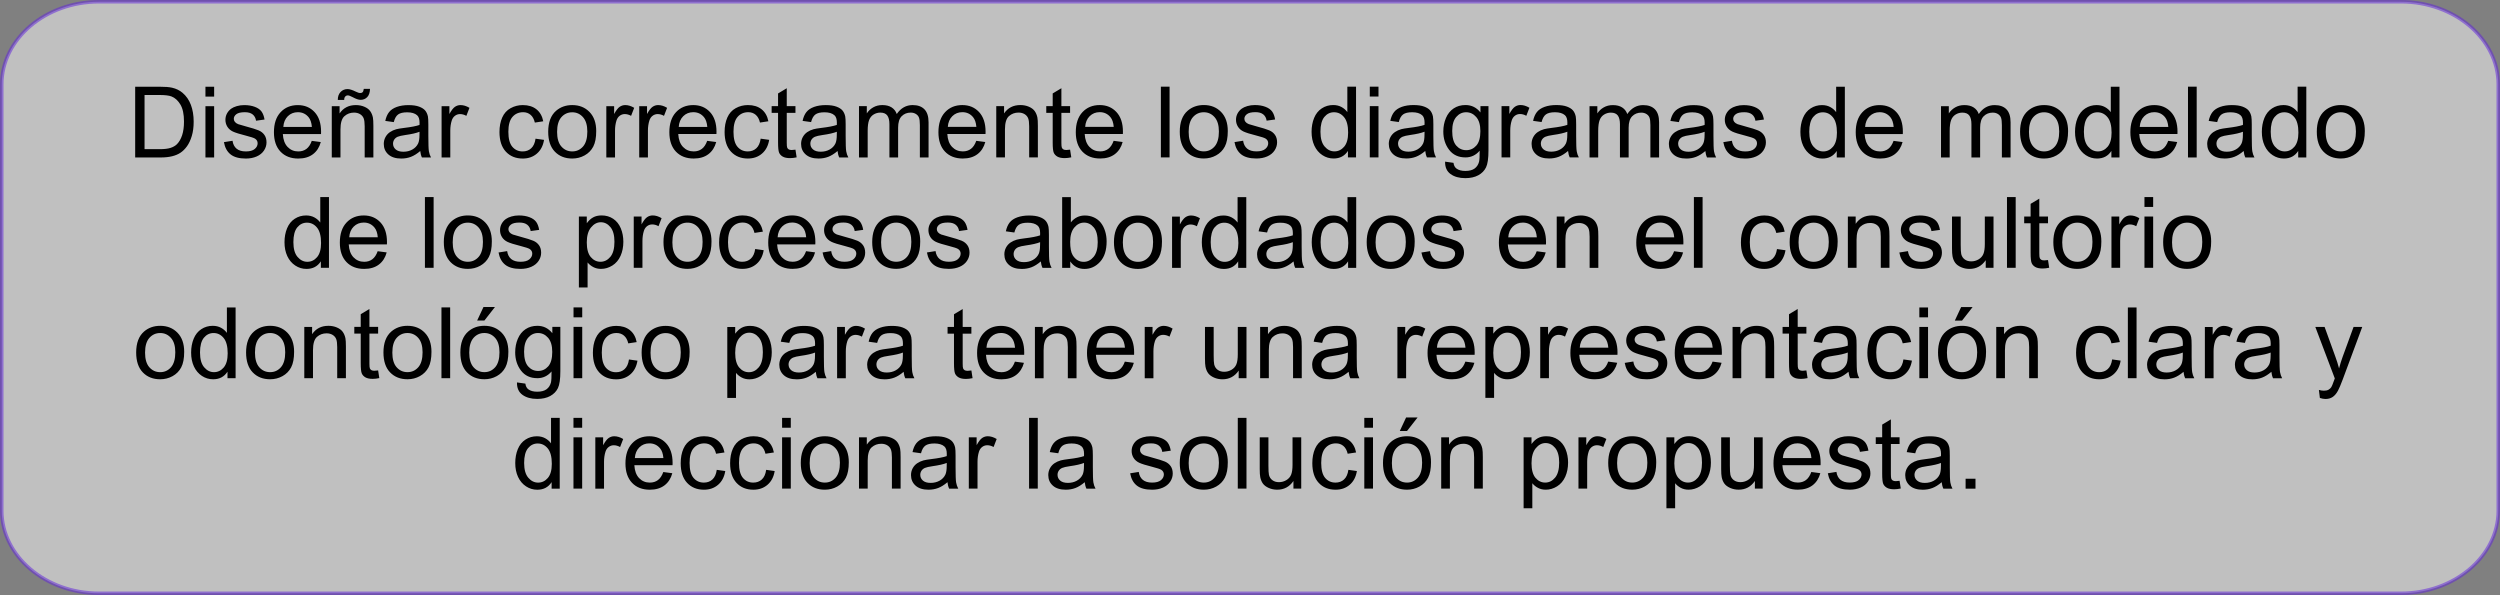 <?xml version="1.0" encoding="UTF-8"?>
<!DOCTYPE svg PUBLIC "-//W3C//DTD SVG 1.1//EN" "http://www.w3.org/Graphics/SVG/1.1/DTD/svg11.dtd">
<!-- Creator: CorelDRAW -->
<svg xmlns="http://www.w3.org/2000/svg" xml:space="preserve" width="142.805mm" height="33.989mm" version="1.1" style="shape-rendering:geometricPrecision; text-rendering:geometricPrecision; image-rendering:optimizeQuality; fill-rule:evenodd; clip-rule:evenodd"
viewBox="0 0 2339.57 556.83"
 xmlns:xlink="http://www.w3.org/1999/xlink"
 xmlns:xodm="http://www.corel.com/coreldraw/odm/2003">
 <rect x="0" y="0" width="2339.57" height="556.83" fill="#808080" stroke="none"/>
 <defs>
  <style type="text/css">
   <![CDATA[
    .str0 {stroke:#5F21DB;stroke-width:3.28;stroke-miterlimit:22.926;stroke-opacity:0.502}
    .fil1 {fill:black;fill-rule:nonzero}
    .fil0 {fill:white;fill-opacity:0.502}
   ]]>
  </style>
 </defs>
 <g id="Capa_x0020_1">
  <path class="fil0 str0" d="M92.58 1.64l2154.42 0c50.02,0 90.94,34.8 90.94,77.33l0 398.91c0,42.53 -40.92,77.33 -90.94,77.33l-2154.42 0c-50.02,0 -90.94,-34.8 -90.94,-77.33l0 -398.91c0,-42.53 40.92,-77.33 90.94,-77.33z"/>
  <g id="_2300404755056">
   <path class="fil1" d="M126.5 147.36l0 -66.21 22.81 0c5.15,0 9.08,0.31 11.79,0.94 3.79,0.88 7.03,2.47 9.71,4.75 3.5,2.96 6.1,6.72 7.83,11.31 1.74,4.59 2.6,9.85 2.6,15.75 0,5.02 -0.58,9.48 -1.76,13.36 -1.17,3.88 -2.68,7.11 -4.52,9.65 -1.85,2.54 -3.85,4.55 -6.04,5.99 -2.17,1.46 -4.81,2.57 -7.89,3.33 -3.1,0.76 -6.64,1.13 -10.65,1.13l-23.89 0zm8.78 -7.77l14.12 0c4.36,0 7.78,-0.4 10.27,-1.22 2.48,-0.82 4.45,-1.96 5.93,-3.44 2.06,-2.08 3.68,-4.89 4.84,-8.4 1.16,-3.51 1.74,-7.77 1.74,-12.78 0,-6.93 -1.14,-12.27 -3.41,-16 -2.27,-3.73 -5.02,-6.23 -8.28,-7.49 -2.34,-0.91 -6.12,-1.36 -11.33,-1.36l-13.89 0 0 50.68zm56.98 -49.2l0 -9.25 8.14 0 0 9.25 -8.14 0zm0 56.96l0 -47.99 8.14 0 0 47.99 -8.14 0zm17.31 -14.33l8.04 -1.29c0.45,3.22 1.71,5.69 3.78,7.41 2.07,1.71 4.96,2.57 8.66,2.57 3.75,0 6.52,-0.76 8.34,-2.28 1.8,-1.51 2.71,-3.3 2.71,-5.35 0,-1.83 -0.82,-3.28 -2.43,-4.33 -1.14,-0.72 -3.92,-1.63 -8.32,-2.76 -5.95,-1.5 -10.06,-2.79 -12.38,-3.88 -2.3,-1.11 -4.04,-2.62 -5.22,-4.56 -1.19,-1.93 -1.79,-4.07 -1.79,-6.41 0,-2.14 0.49,-4.12 1.46,-5.93 0.99,-1.82 2.31,-3.33 3.99,-4.53 1.26,-0.93 2.99,-1.71 5.16,-2.36 2.19,-0.65 4.52,-0.97 7.01,-0.97 3.76,0 7.06,0.54 9.9,1.63 2.85,1.08 4.95,2.56 6.3,4.41 1.34,1.87 2.28,4.35 2.79,7.46l-7.95 1.11c-0.35,-2.5 -1.4,-4.45 -3.13,-5.86 -1.73,-1.4 -4.16,-2.1 -7.32,-2.1 -3.71,0 -6.38,0.62 -7.97,1.85 -1.59,1.23 -2.39,2.68 -2.39,4.33 0,1.05 0.32,2 0.99,2.85 0.66,0.86 1.7,1.59 3.11,2.16 0.82,0.31 3.19,1 7.17,2.08 5.73,1.53 9.74,2.79 12.02,3.76 2.28,0.97 4.07,2.4 5.36,4.25 1.31,1.86 1.96,4.18 1.96,6.95 0,2.7 -0.79,5.24 -2.37,7.63 -1.59,2.39 -3.87,4.24 -6.84,5.55 -2.99,1.31 -6.37,1.96 -10.13,1.96 -6.23,0 -10.99,-1.29 -14.26,-3.87 -3.27,-2.59 -5.35,-6.41 -6.26,-11.48zm82.21 -1.2l8.42 1.11c-1.31,4.89 -3.76,8.69 -7.34,11.39 -3.58,2.7 -8.14,4.05 -13.7,4.05 -7,0 -12.55,-2.16 -16.65,-6.47 -4.1,-4.3 -6.15,-10.36 -6.15,-18.14 0,-8.04 2.07,-14.3 6.21,-18.74 4.14,-4.45 9.52,-6.67 16.14,-6.67 6.4,0 11.62,2.17 15.67,6.53 4.05,4.36 6.09,10.5 6.09,18.4 0,0.48 -0.01,1.2 -0.05,2.16l-35.74 0c0.31,5.26 1.79,9.29 4.47,12.08 2.67,2.79 6.01,4.19 10,4.19 2.97,0 5.52,-0.79 7.61,-2.36 2.11,-1.57 3.78,-4.08 5.01,-7.54zm-26.63 -13.04l26.72 0c-0.35,-4.04 -1.39,-7.06 -3.07,-9.08 -2.57,-3.13 -5.93,-4.7 -10.05,-4.7 -3.73,0 -6.86,1.25 -9.4,3.75 -2.53,2.5 -3.93,5.84 -4.21,10.03zm45.33 28.57l0 -47.99 7.31 0 0 6.81c3.51,-5.22 8.6,-7.83 15.24,-7.83 2.9,0 5.55,0.52 7.97,1.56 2.42,1.03 4.24,2.4 5.44,4.08 1.2,1.68 2.05,3.68 2.53,5.99 0.29,1.51 0.45,4.15 0.45,7.91l0 29.47 -8.14 0 0 -29.16c0,-3.31 -0.31,-5.79 -0.94,-7.43 -0.63,-1.63 -1.76,-2.94 -3.36,-3.93 -1.6,-0.97 -3.5,-1.46 -5.66,-1.46 -3.45,0 -6.43,1.09 -8.94,3.3 -2.51,2.19 -3.76,6.36 -3.76,12.5l0 26.18 -8.14 0zm5.64 -53.82c-0.03,-3.1 0.83,-5.56 2.57,-7.41 1.71,-1.83 3.92,-2.76 6.6,-2.76 1.86,0 4.41,0.79 7.61,2.37 1.77,0.88 3.19,1.33 4.24,1.33 0.97,0 1.71,-0.26 2.22,-0.79 0.51,-0.51 0.86,-1.56 1.08,-3.1l5.83 0c-0.09,3.42 -0.96,5.98 -2.59,7.69 -1.63,1.71 -3.7,2.57 -6.23,2.57 -1.88,0 -4.38,-0.85 -7.46,-2.53 -2.02,-1.09 -3.5,-1.63 -4.44,-1.63 -1.02,0 -1.85,0.36 -2.47,1.08 -0.66,0.71 -0.99,1.77 -0.96,3.18l-6.01 0zm77.14 47.81c-3.02,2.57 -5.93,4.38 -8.72,5.44 -2.79,1.06 -5.78,1.59 -8.98,1.59 -5.27,0 -9.33,-1.28 -12.16,-3.85 -2.84,-2.56 -4.25,-5.84 -4.25,-9.83 0,-2.34 0.54,-4.48 1.6,-6.43 1.08,-1.94 2.48,-3.48 4.21,-4.65 1.74,-1.17 3.68,-2.06 5.86,-2.67 1.6,-0.42 4.02,-0.82 7.24,-1.22 6.56,-0.77 11.42,-1.71 14.52,-2.79 0.03,-1.11 0.05,-1.82 0.05,-2.11 0,-3.3 -0.77,-5.63 -2.31,-6.98 -2.08,-1.83 -5.18,-2.74 -9.28,-2.74 -3.84,0 -6.67,0.68 -8.49,2.02 -1.83,1.34 -3.18,3.72 -4.05,7.14l-7.95 -1.11c0.72,-3.41 1.91,-6.16 3.57,-8.26 1.66,-2.1 4.07,-3.7 7.21,-4.84 3.13,-1.12 6.78,-1.69 10.91,-1.69 4.1,0 7.44,0.48 10.02,1.45 2.56,0.97 4.45,2.17 5.66,3.64 1.2,1.46 2.05,3.31 2.54,5.55 0.26,1.39 0.4,3.88 0.4,7.47l0 10.79c0,7.54 0.17,12.3 0.51,14.32 0.32,2.02 1,3.95 1.99,5.79l-8.51 0c-0.82,-1.71 -1.34,-3.71 -1.57,-6.01zm-0.65 -18.03c-2.96,1.2 -7.4,2.22 -13.32,3.05 -3.36,0.48 -5.73,1.02 -7.12,1.62 -1.39,0.6 -2.45,1.48 -3.21,2.62 -0.76,1.16 -1.14,2.44 -1.14,3.85 0,2.14 0.82,3.95 2.47,5.38 1.65,1.43 4.05,2.16 7.21,2.16 3.13,0 5.92,-0.68 8.37,-2.05 2.43,-1.36 4.24,-3.22 5.38,-5.58 0.88,-1.83 1.31,-4.53 1.31,-8.09l0.05 -2.96zm20.64 24.04l0 -47.99 7.31 0 0 7.35c1.86,-3.41 3.59,-5.66 5.18,-6.74 1.59,-1.09 3.33,-1.63 5.22,-1.63 2.74,0 5.53,0.86 8.37,2.57l-2.9 7.51c-1.97,-1.11 -3.95,-1.66 -5.92,-1.66 -1.77,0 -3.36,0.54 -4.76,1.6 -1.4,1.06 -2.4,2.54 -3,4.44 -0.91,2.88 -1.36,6.04 -1.36,9.48l0 25.08 -8.14 0zm87.93 -17.57l7.95 1.11c-0.88,5.47 -3.1,9.74 -6.69,12.84 -3.59,3.1 -8.01,4.64 -13.24,4.64 -6.55,0 -11.82,-2.14 -15.8,-6.43 -3.99,-4.28 -5.98,-10.42 -5.98,-18.4 0,-5.18 0.86,-9.7 2.57,-13.58 1.71,-3.87 4.32,-6.78 7.83,-8.71 3.5,-1.94 7.31,-2.91 11.44,-2.91 5.19,0 9.46,1.31 12.76,3.95 3.31,2.64 5.44,6.38 6.36,11.22l-7.86 1.2c-0.76,-3.22 -2.08,-5.64 -4.01,-7.27 -1.91,-1.62 -4.22,-2.43 -6.93,-2.43 -4.1,0 -7.43,1.46 -10,4.39 -2.56,2.94 -3.84,7.57 -3.84,13.92 0,6.44 1.23,11.11 3.7,14.02 2.48,2.91 5.7,4.38 9.66,4.38 3.21,0 5.87,-0.97 8,-2.93 2.14,-1.94 3.5,-4.95 4.07,-9zm11.84 -6.43c0,-8.86 2.47,-15.43 7.41,-19.7 4.11,-3.54 9.15,-5.32 15.09,-5.32 6.58,0 11.98,2.16 16.17,6.47 4.18,4.3 6.27,10.26 6.27,17.86 0,6.16 -0.92,11 -2.77,14.53 -1.85,3.53 -4.55,6.27 -8.09,8.23 -3.53,1.96 -7.4,2.93 -11.57,2.93 -6.72,0 -12.14,-2.14 -16.29,-6.44 -4.15,-4.3 -6.21,-10.5 -6.21,-18.57zm8.32 0.01c0,6.13 1.34,10.73 4.02,13.76 2.7,3.05 6.07,4.58 10.16,4.58 4.04,0 7.4,-1.53 10.1,-4.59 2.68,-3.07 4.02,-7.74 4.02,-14.01 0,-5.92 -1.35,-10.4 -4.05,-13.44 -2.7,-3.05 -6.06,-4.58 -10.06,-4.58 -4.08,0 -7.46,1.51 -10.16,4.55 -2.68,3.04 -4.02,7.61 -4.02,13.73zm46.07 23.98l0 -47.99 7.31 0 0 7.35c1.86,-3.41 3.59,-5.66 5.18,-6.74 1.59,-1.09 3.33,-1.63 5.22,-1.63 2.74,0 5.53,0.86 8.37,2.57l-2.9 7.51c-1.97,-1.11 -3.95,-1.66 -5.92,-1.66 -1.77,0 -3.36,0.54 -4.76,1.6 -1.4,1.06 -2.4,2.54 -3,4.44 -0.91,2.88 -1.36,6.04 -1.36,9.48l0 25.08 -8.14 0zm30.79 0l0 -47.99 7.31 0 0 7.35c1.86,-3.41 3.59,-5.66 5.18,-6.74 1.59,-1.09 3.33,-1.63 5.22,-1.63 2.74,0 5.53,0.86 8.37,2.57l-2.9 7.51c-1.97,-1.11 -3.95,-1.66 -5.92,-1.66 -1.77,0 -3.36,0.54 -4.76,1.6 -1.4,1.06 -2.4,2.54 -3,4.44 -0.91,2.88 -1.36,6.04 -1.36,9.48l0 25.08 -8.14 0zm63.62 -15.54l8.42 1.11c-1.31,4.89 -3.76,8.69 -7.34,11.39 -3.58,2.7 -8.14,4.05 -13.7,4.05 -7,0 -12.55,-2.16 -16.65,-6.47 -4.1,-4.3 -6.15,-10.36 -6.15,-18.14 0,-8.04 2.07,-14.3 6.21,-18.74 4.14,-4.45 9.52,-6.67 16.14,-6.67 6.4,0 11.62,2.17 15.67,6.53 4.05,4.36 6.09,10.5 6.09,18.4 0,0.48 -0.01,1.2 -0.05,2.16l-35.74 0c0.31,5.26 1.79,9.29 4.47,12.08 2.67,2.79 6.01,4.19 10,4.19 2.97,0 5.52,-0.79 7.61,-2.36 2.11,-1.57 3.78,-4.08 5.01,-7.54zm-26.63 -13.04l26.72 0c-0.35,-4.04 -1.39,-7.06 -3.07,-9.08 -2.57,-3.13 -5.93,-4.7 -10.05,-4.7 -3.73,0 -6.86,1.25 -9.4,3.75 -2.53,2.5 -3.93,5.84 -4.21,10.03zm76.67 11l7.95 1.11c-0.88,5.47 -3.1,9.74 -6.69,12.84 -3.59,3.1 -8.01,4.64 -13.24,4.64 -6.55,0 -11.82,-2.14 -15.8,-6.43 -3.99,-4.28 -5.98,-10.42 -5.98,-18.4 0,-5.18 0.86,-9.7 2.57,-13.58 1.71,-3.87 4.32,-6.78 7.83,-8.71 3.5,-1.94 7.31,-2.91 11.44,-2.91 5.19,0 9.46,1.31 12.76,3.95 3.31,2.64 5.44,6.38 6.36,11.22l-7.86 1.2c-0.76,-3.22 -2.08,-5.64 -4.01,-7.27 -1.91,-1.62 -4.22,-2.43 -6.93,-2.43 -4.1,0 -7.43,1.46 -10,4.39 -2.56,2.94 -3.84,7.57 -3.84,13.92 0,6.44 1.23,11.11 3.7,14.02 2.48,2.91 5.7,4.38 9.66,4.38 3.21,0 5.87,-0.97 8,-2.93 2.14,-1.94 3.5,-4.95 4.07,-9zm32.55 10.31l1.11 7.18c-2.28,0.48 -4.33,0.72 -6.12,0.72 -2.94,0 -5.22,-0.46 -6.86,-1.4 -1.62,-0.94 -2.76,-2.16 -3.42,-3.68 -0.66,-1.53 -0.99,-4.73 -0.99,-9.62l0 -27.65 -6.01 0 0 -6.29 6.01 0 0 -11.87 8.14 -4.89 0 16.75 8.14 0 0 6.29 -8.14 0 0 28.11c0,2.33 0.14,3.82 0.43,4.48 0.28,0.66 0.74,1.19 1.39,1.59 0.65,0.38 1.57,0.59 2.77,0.59 0.89,0 2.08,-0.11 3.55,-0.32zm39.38 1.25c-3.02,2.57 -5.93,4.38 -8.72,5.44 -2.79,1.06 -5.78,1.59 -8.98,1.59 -5.27,0 -9.33,-1.28 -12.16,-3.85 -2.84,-2.56 -4.25,-5.84 -4.25,-9.83 0,-2.34 0.54,-4.48 1.6,-6.43 1.08,-1.94 2.48,-3.48 4.21,-4.65 1.74,-1.17 3.68,-2.06 5.86,-2.67 1.6,-0.42 4.02,-0.82 7.24,-1.22 6.56,-0.77 11.42,-1.71 14.52,-2.79 0.03,-1.11 0.05,-1.82 0.05,-2.11 0,-3.3 -0.77,-5.63 -2.31,-6.98 -2.08,-1.83 -5.18,-2.74 -9.28,-2.74 -3.84,0 -6.67,0.68 -8.49,2.02 -1.83,1.34 -3.18,3.72 -4.05,7.14l-7.95 -1.11c0.72,-3.41 1.91,-6.16 3.57,-8.26 1.66,-2.1 4.07,-3.7 7.21,-4.84 3.13,-1.12 6.78,-1.69 10.91,-1.69 4.1,0 7.44,0.48 10.02,1.45 2.56,0.97 4.45,2.17 5.66,3.64 1.2,1.46 2.05,3.31 2.54,5.55 0.26,1.39 0.4,3.88 0.4,7.47l0 10.79c0,7.54 0.17,12.3 0.51,14.32 0.32,2.02 1,3.95 1.99,5.79l-8.51 0c-0.82,-1.71 -1.34,-3.71 -1.57,-6.01zm-0.65 -18.03c-2.96,1.2 -7.4,2.22 -13.32,3.05 -3.36,0.48 -5.73,1.02 -7.12,1.62 -1.39,0.6 -2.45,1.48 -3.21,2.62 -0.76,1.16 -1.14,2.44 -1.14,3.85 0,2.14 0.82,3.95 2.47,5.38 1.65,1.43 4.05,2.16 7.21,2.16 3.13,0 5.92,-0.68 8.37,-2.05 2.43,-1.36 4.24,-3.22 5.38,-5.58 0.88,-1.83 1.31,-4.53 1.31,-8.09l0.05 -2.96zm20.73 24.04l0 -47.99 7.31 0 0 6.78c1.5,-2.34 3.5,-4.24 6,-5.66 2.5,-1.43 5.33,-2.14 8.52,-2.14 3.55,0 6.46,0.74 8.72,2.2 2.27,1.48 3.87,3.53 4.79,6.18 3.82,-5.59 8.77,-8.38 14.87,-8.38 4.78,0 8.46,1.31 11.02,3.95 2.57,2.64 3.87,6.69 3.87,12.16l0 32.91 -8.14 0 0 -30.21c0,-3.24 -0.28,-5.58 -0.8,-7.01 -0.52,-1.43 -1.48,-2.57 -2.88,-3.45 -1.39,-0.88 -3.02,-1.31 -4.89,-1.31 -3.39,0 -6.19,1.13 -8.43,3.36 -2.24,2.25 -3.35,5.84 -3.35,10.77l0 27.85 -8.14 0 0 -31.15c0,-3.61 -0.66,-6.32 -1.99,-8.12 -1.33,-1.8 -3.5,-2.71 -6.5,-2.71 -2.28,0 -4.39,0.6 -6.34,1.8 -1.94,1.2 -3.34,2.96 -4.22,5.29 -0.86,2.31 -1.3,5.66 -1.3,10.02l0 24.87 -8.14 0zm109.76 -15.54l8.42 1.11c-1.31,4.89 -3.76,8.69 -7.34,11.39 -3.58,2.7 -8.14,4.05 -13.7,4.05 -7,0 -12.55,-2.16 -16.65,-6.47 -4.1,-4.3 -6.15,-10.36 -6.15,-18.14 0,-8.04 2.07,-14.3 6.21,-18.74 4.14,-4.45 9.52,-6.67 16.14,-6.67 6.4,0 11.62,2.17 15.67,6.53 4.05,4.36 6.09,10.5 6.09,18.4 0,0.48 -0.01,1.2 -0.05,2.16l-35.74 0c0.31,5.26 1.79,9.29 4.47,12.08 2.67,2.79 6.01,4.19 10,4.19 2.97,0 5.52,-0.79 7.61,-2.36 2.11,-1.57 3.78,-4.08 5.01,-7.54zm-26.63 -13.04l26.72 0c-0.35,-4.04 -1.39,-7.06 -3.07,-9.08 -2.57,-3.13 -5.93,-4.7 -10.05,-4.7 -3.73,0 -6.86,1.25 -9.4,3.75 -2.53,2.5 -3.93,5.84 -4.21,10.03zm45.33 28.57l0 -47.99 7.31 0 0 6.81c3.51,-5.22 8.6,-7.83 15.24,-7.83 2.9,0 5.55,0.52 7.97,1.56 2.42,1.03 4.24,2.4 5.44,4.08 1.2,1.68 2.05,3.68 2.53,5.99 0.29,1.51 0.45,4.15 0.45,7.91l0 29.47 -8.14 0 0 -29.16c0,-3.31 -0.31,-5.79 -0.94,-7.43 -0.63,-1.63 -1.76,-2.94 -3.36,-3.93 -1.6,-0.97 -3.5,-1.46 -5.66,-1.46 -3.45,0 -6.43,1.09 -8.94,3.3 -2.51,2.19 -3.76,6.36 -3.76,12.5l0 26.18 -8.14 0zm69.09 -7.26l1.11 7.18c-2.28,0.48 -4.33,0.72 -6.12,0.72 -2.94,0 -5.22,-0.46 -6.86,-1.4 -1.62,-0.94 -2.76,-2.16 -3.42,-3.68 -0.66,-1.53 -0.99,-4.73 -0.99,-9.62l0 -27.65 -6.01 0 0 -6.29 6.01 0 0 -11.87 8.14 -4.89 0 16.75 8.14 0 0 6.29 -8.14 0 0 28.11c0,2.33 0.14,3.82 0.43,4.48 0.28,0.66 0.74,1.19 1.39,1.59 0.65,0.38 1.57,0.59 2.77,0.59 0.89,0 2.08,-0.11 3.55,-0.32zm40.76 -8.28l8.42 1.11c-1.31,4.89 -3.76,8.69 -7.34,11.39 -3.58,2.7 -8.14,4.05 -13.7,4.05 -7,0 -12.55,-2.16 -16.65,-6.47 -4.1,-4.3 -6.15,-10.36 -6.15,-18.14 0,-8.04 2.07,-14.3 6.21,-18.74 4.14,-4.45 9.52,-6.67 16.14,-6.67 6.4,0 11.62,2.17 15.67,6.53 4.05,4.36 6.09,10.5 6.09,18.4 0,0.48 -0.01,1.2 -0.05,2.16l-35.74 0c0.31,5.26 1.79,9.29 4.47,12.08 2.67,2.79 6.01,4.19 10,4.19 2.97,0 5.52,-0.79 7.61,-2.36 2.11,-1.57 3.78,-4.08 5.01,-7.54zm-26.63 -13.04l26.72 0c-0.35,-4.04 -1.39,-7.06 -3.07,-9.08 -2.57,-3.13 -5.93,-4.7 -10.05,-4.7 -3.73,0 -6.86,1.25 -9.4,3.75 -2.53,2.5 -3.93,5.84 -4.21,10.03zm70.83 28.57l0 -66.21 8.14 0 0 66.21 -8.14 0zm17.68 -24c0,-8.86 2.47,-15.43 7.41,-19.7 4.11,-3.54 9.15,-5.32 15.09,-5.32 6.58,0 11.98,2.16 16.17,6.47 4.18,4.3 6.27,10.26 6.27,17.86 0,6.16 -0.92,11 -2.77,14.53 -1.85,3.53 -4.55,6.27 -8.09,8.23 -3.53,1.96 -7.4,2.93 -11.57,2.93 -6.72,0 -12.14,-2.14 -16.29,-6.44 -4.15,-4.3 -6.21,-10.5 -6.21,-18.57zm8.32 0.01c0,6.13 1.34,10.73 4.02,13.76 2.7,3.05 6.07,4.58 10.16,4.58 4.04,0 7.4,-1.53 10.1,-4.59 2.68,-3.07 4.02,-7.74 4.02,-14.01 0,-5.92 -1.35,-10.4 -4.05,-13.44 -2.7,-3.05 -6.06,-4.58 -10.06,-4.58 -4.08,0 -7.46,1.51 -10.16,4.55 -2.68,3.04 -4.02,7.61 -4.02,13.73zm42.92 9.65l8.04 -1.29c0.45,3.22 1.71,5.69 3.78,7.41 2.07,1.71 4.96,2.57 8.66,2.57 3.75,0 6.52,-0.76 8.34,-2.28 1.8,-1.51 2.71,-3.3 2.71,-5.35 0,-1.83 -0.82,-3.28 -2.43,-4.33 -1.14,-0.72 -3.92,-1.63 -8.32,-2.76 -5.95,-1.5 -10.06,-2.79 -12.38,-3.88 -2.3,-1.11 -4.04,-2.62 -5.22,-4.56 -1.19,-1.93 -1.79,-4.07 -1.79,-6.41 0,-2.14 0.49,-4.12 1.46,-5.93 0.99,-1.82 2.31,-3.33 3.99,-4.53 1.26,-0.93 2.99,-1.71 5.16,-2.36 2.19,-0.65 4.52,-0.97 7.01,-0.97 3.76,0 7.06,0.54 9.9,1.63 2.85,1.08 4.95,2.56 6.3,4.41 1.34,1.87 2.28,4.35 2.79,7.46l-7.95 1.11c-0.35,-2.5 -1.4,-4.45 -3.13,-5.86 -1.73,-1.4 -4.16,-2.1 -7.32,-2.1 -3.71,0 -6.38,0.62 -7.97,1.85 -1.59,1.23 -2.39,2.68 -2.39,4.33 0,1.05 0.32,2 0.99,2.85 0.66,0.86 1.7,1.59 3.11,2.16 0.82,0.31 3.19,1 7.17,2.08 5.73,1.53 9.74,2.79 12.02,3.76 2.28,0.97 4.07,2.4 5.36,4.25 1.31,1.86 1.96,4.18 1.96,6.95 0,2.7 -0.79,5.24 -2.37,7.63 -1.59,2.39 -3.87,4.24 -6.84,5.55 -2.99,1.31 -6.37,1.96 -10.13,1.96 -6.23,0 -10.99,-1.29 -14.26,-3.87 -3.27,-2.59 -5.35,-6.41 -6.26,-11.48zm106.14 14.33l0 -6.09c-3.04,4.73 -7.51,7.11 -13.41,7.11 -3.82,0 -7.34,-1.05 -10.53,-3.16 -3.2,-2.1 -5.69,-5.04 -7.46,-8.8 -1.76,-3.78 -2.63,-8.11 -2.63,-13.01 0,-4.78 0.8,-9.11 2.39,-13.01 1.6,-3.88 3.99,-6.87 7.18,-8.94 3.18,-2.08 6.75,-3.11 10.68,-3.11 2.9,0 5.47,0.62 7.72,1.83 2.25,1.22 4.08,2.82 5.5,4.78l0 -23.81 8.14 0 0 66.21 -7.58 0zm-25.71 -23.94c0,6.14 1.29,10.71 3.9,13.75 2.59,3.04 5.66,4.55 9.18,4.55 3.56,0 6.58,-1.45 9.08,-4.35 2.48,-2.9 3.73,-7.32 3.73,-13.27 0,-6.53 -1.26,-11.34 -3.81,-14.41 -2.53,-3.07 -5.66,-4.59 -9.37,-4.59 -3.62,0 -6.64,1.46 -9.08,4.41 -2.42,2.94 -3.64,7.58 -3.64,13.92zm46.16 -33.03l0 -9.25 8.14 0 0 9.25 -8.14 0zm0 56.96l0 -47.99 8.14 0 0 47.99 -8.14 0zm51.89 -6.01c-3.02,2.57 -5.93,4.38 -8.72,5.44 -2.79,1.06 -5.78,1.59 -8.98,1.59 -5.27,0 -9.33,-1.28 -12.16,-3.85 -2.84,-2.56 -4.25,-5.84 -4.25,-9.83 0,-2.34 0.54,-4.48 1.6,-6.43 1.08,-1.94 2.48,-3.48 4.21,-4.65 1.74,-1.17 3.68,-2.06 5.86,-2.67 1.6,-0.42 4.02,-0.82 7.24,-1.22 6.56,-0.77 11.42,-1.71 14.52,-2.79 0.03,-1.11 0.05,-1.82 0.05,-2.11 0,-3.3 -0.77,-5.63 -2.31,-6.98 -2.08,-1.83 -5.18,-2.74 -9.28,-2.74 -3.84,0 -6.67,0.68 -8.49,2.02 -1.83,1.34 -3.18,3.72 -4.05,7.14l-7.95 -1.11c0.72,-3.41 1.91,-6.16 3.57,-8.26 1.66,-2.1 4.07,-3.7 7.21,-4.84 3.13,-1.12 6.78,-1.69 10.91,-1.69 4.1,0 7.44,0.48 10.02,1.45 2.56,0.97 4.45,2.17 5.66,3.64 1.2,1.46 2.05,3.31 2.54,5.55 0.26,1.39 0.4,3.88 0.4,7.47l0 10.79c0,7.54 0.17,12.3 0.51,14.32 0.32,2.02 1,3.95 1.99,5.79l-8.51 0c-0.82,-1.71 -1.34,-3.71 -1.57,-6.01zm-0.65 -18.03c-2.96,1.2 -7.4,2.22 -13.32,3.05 -3.36,0.48 -5.73,1.02 -7.12,1.62 -1.39,0.6 -2.45,1.48 -3.21,2.62 -0.76,1.16 -1.14,2.44 -1.14,3.85 0,2.14 0.82,3.95 2.47,5.38 1.65,1.43 4.05,2.16 7.21,2.16 3.13,0 5.92,-0.68 8.37,-2.05 2.43,-1.36 4.24,-3.22 5.38,-5.58 0.88,-1.83 1.31,-4.53 1.31,-8.09l0.05 -2.96zm19.23 28.02l7.86 1.11c0.32,2.44 1.25,4.21 2.76,5.33 2.02,1.5 4.78,2.25 8.28,2.25 3.76,0 6.67,-0.76 8.72,-2.25 2.05,-1.49 3.44,-3.61 4.16,-6.3 0.42,-1.65 0.62,-5.12 0.58,-10.4 -3.56,4.19 -7.98,6.29 -13.28,6.29 -6.6,0 -11.71,-2.37 -15.32,-7.14 -3.62,-4.75 -5.42,-10.45 -5.42,-17.09 0,-4.58 0.83,-8.8 2.48,-12.67 1.65,-3.87 4.05,-6.84 7.2,-8.95 3.14,-2.11 6.84,-3.16 11.1,-3.16 5.66,0 10.33,2.31 13.99,6.93l0 -5.92 7.49 0 0 41.44c0,7.47 -0.76,12.76 -2.28,15.87 -1.51,3.11 -3.93,5.58 -7.21,7.38 -3.3,1.8 -7.35,2.71 -12.16,2.71 -5.72,0 -10.33,-1.28 -13.84,-3.85 -3.53,-2.56 -5.22,-6.43 -5.1,-11.59zm6.66 -28.79c0,6.27 1.25,10.85 3.75,13.73 2.51,2.88 5.64,4.33 9.4,4.33 3.75,0 6.87,-1.43 9.42,-4.3 2.53,-2.87 3.79,-7.37 3.79,-13.5 0,-5.86 -1.31,-10.28 -3.91,-13.25 -2.6,-2.98 -5.75,-4.45 -9.42,-4.45 -3.62,0 -6.69,1.46 -9.23,4.39 -2.53,2.93 -3.79,7.27 -3.79,13.05zm46.17 24.81l0 -47.99 7.31 0 0 7.35c1.86,-3.41 3.59,-5.66 5.18,-6.74 1.59,-1.09 3.33,-1.63 5.22,-1.63 2.74,0 5.53,0.86 8.37,2.57l-2.9 7.51c-1.97,-1.11 -3.95,-1.66 -5.92,-1.66 -1.77,0 -3.36,0.54 -4.76,1.6 -1.4,1.06 -2.4,2.54 -3,4.44 -0.91,2.88 -1.36,6.04 -1.36,9.48l0 25.08 -8.14 0zm62.23 -6.01c-3.02,2.57 -5.93,4.38 -8.72,5.44 -2.79,1.06 -5.78,1.59 -8.98,1.59 -5.27,0 -9.33,-1.28 -12.16,-3.85 -2.84,-2.56 -4.25,-5.84 -4.25,-9.83 0,-2.34 0.54,-4.48 1.6,-6.43 1.08,-1.94 2.48,-3.48 4.21,-4.65 1.74,-1.17 3.68,-2.06 5.86,-2.67 1.6,-0.42 4.02,-0.82 7.24,-1.22 6.56,-0.77 11.42,-1.71 14.52,-2.79 0.03,-1.11 0.05,-1.82 0.05,-2.11 0,-3.3 -0.77,-5.63 -2.31,-6.98 -2.08,-1.83 -5.18,-2.74 -9.28,-2.74 -3.84,0 -6.67,0.68 -8.49,2.02 -1.83,1.34 -3.18,3.72 -4.05,7.14l-7.95 -1.11c0.72,-3.41 1.91,-6.16 3.57,-8.26 1.66,-2.1 4.07,-3.7 7.21,-4.84 3.13,-1.12 6.78,-1.69 10.91,-1.69 4.1,0 7.44,0.48 10.02,1.45 2.56,0.97 4.45,2.17 5.66,3.64 1.2,1.46 2.05,3.31 2.54,5.55 0.26,1.39 0.4,3.88 0.4,7.47l0 10.79c0,7.54 0.17,12.3 0.51,14.32 0.32,2.02 1,3.95 1.99,5.79l-8.51 0c-0.82,-1.71 -1.34,-3.71 -1.57,-6.01zm-0.65 -18.03c-2.96,1.2 -7.4,2.22 -13.32,3.05 -3.36,0.48 -5.73,1.02 -7.12,1.62 -1.39,0.6 -2.45,1.48 -3.21,2.62 -0.76,1.16 -1.14,2.44 -1.14,3.85 0,2.14 0.82,3.95 2.47,5.38 1.65,1.43 4.05,2.16 7.21,2.16 3.13,0 5.92,-0.68 8.37,-2.05 2.43,-1.36 4.24,-3.22 5.38,-5.58 0.88,-1.83 1.31,-4.53 1.31,-8.09l0.05 -2.96z"/>
   <path class="fil1" d="M1487.52 147.36l0 -47.99 7.31 0 0 6.78c1.5,-2.34 3.5,-4.24 6,-5.66 2.5,-1.43 5.33,-2.14 8.52,-2.14 3.55,0 6.46,0.74 8.72,2.2 2.27,1.48 3.87,3.53 4.79,6.18 3.82,-5.59 8.77,-8.38 14.87,-8.38 4.78,0 8.46,1.31 11.02,3.95 2.57,2.64 3.87,6.69 3.87,12.16l0 32.91 -8.14 0 0 -30.21c0,-3.24 -0.28,-5.58 -0.8,-7.01 -0.52,-1.43 -1.48,-2.57 -2.88,-3.45 -1.39,-0.88 -3.02,-1.31 -4.89,-1.31 -3.39,0 -6.19,1.13 -8.43,3.36 -2.24,2.25 -3.35,5.84 -3.35,10.77l0 27.85 -8.14 0 0 -31.15c0,-3.61 -0.66,-6.32 -1.99,-8.12 -1.33,-1.8 -3.5,-2.71 -6.5,-2.71 -2.28,0 -4.39,0.6 -6.34,1.8 -1.94,1.2 -3.34,2.96 -4.22,5.29 -0.86,2.31 -1.3,5.66 -1.3,10.02l0 24.87 -8.14 0zm108.38 -6.01c-3.02,2.57 -5.93,4.38 -8.72,5.44 -2.79,1.06 -5.78,1.59 -8.98,1.59 -5.27,0 -9.33,-1.28 -12.16,-3.85 -2.84,-2.56 -4.25,-5.84 -4.25,-9.83 0,-2.34 0.54,-4.48 1.6,-6.43 1.08,-1.94 2.48,-3.48 4.21,-4.65 1.74,-1.17 3.68,-2.06 5.86,-2.67 1.6,-0.42 4.02,-0.82 7.24,-1.22 6.56,-0.77 11.42,-1.71 14.52,-2.79 0.03,-1.11 0.05,-1.82 0.05,-2.11 0,-3.3 -0.77,-5.63 -2.31,-6.98 -2.08,-1.83 -5.18,-2.74 -9.28,-2.74 -3.84,0 -6.67,0.68 -8.49,2.02 -1.83,1.34 -3.18,3.72 -4.05,7.14l-7.95 -1.11c0.72,-3.41 1.91,-6.16 3.57,-8.26 1.66,-2.1 4.07,-3.7 7.21,-4.84 3.13,-1.12 6.78,-1.69 10.91,-1.69 4.1,0 7.44,0.48 10.02,1.45 2.56,0.97 4.45,2.17 5.66,3.64 1.2,1.46 2.05,3.31 2.54,5.55 0.26,1.39 0.4,3.88 0.4,7.47l0 10.79c0,7.54 0.17,12.3 0.51,14.32 0.32,2.02 1,3.95 1.99,5.79l-8.51 0c-0.82,-1.71 -1.34,-3.71 -1.57,-6.01zm-0.65 -18.03c-2.96,1.2 -7.4,2.22 -13.32,3.05 -3.36,0.48 -5.73,1.02 -7.12,1.62 -1.39,0.6 -2.45,1.48 -3.21,2.62 -0.76,1.16 -1.14,2.44 -1.14,3.85 0,2.14 0.82,3.95 2.47,5.38 1.65,1.43 4.05,2.16 7.21,2.16 3.13,0 5.92,-0.68 8.37,-2.05 2.43,-1.36 4.24,-3.22 5.38,-5.58 0.88,-1.83 1.31,-4.53 1.31,-8.09l0.05 -2.96zm17.49 9.71l8.04 -1.29c0.45,3.22 1.71,5.69 3.78,7.41 2.07,1.71 4.96,2.57 8.66,2.57 3.75,0 6.52,-0.76 8.34,-2.28 1.8,-1.51 2.71,-3.3 2.71,-5.35 0,-1.83 -0.82,-3.28 -2.43,-4.33 -1.14,-0.72 -3.92,-1.63 -8.32,-2.76 -5.95,-1.5 -10.06,-2.79 -12.38,-3.88 -2.3,-1.11 -4.04,-2.62 -5.22,-4.56 -1.19,-1.93 -1.79,-4.07 -1.79,-6.41 0,-2.14 0.49,-4.12 1.46,-5.93 0.99,-1.82 2.31,-3.33 3.99,-4.53 1.26,-0.93 2.99,-1.71 5.16,-2.36 2.19,-0.65 4.52,-0.97 7.01,-0.97 3.76,0 7.06,0.54 9.9,1.63 2.85,1.08 4.95,2.56 6.3,4.41 1.34,1.87 2.28,4.35 2.79,7.46l-7.95 1.11c-0.35,-2.5 -1.4,-4.45 -3.13,-5.86 -1.73,-1.4 -4.16,-2.1 -7.32,-2.1 -3.71,0 -6.38,0.62 -7.97,1.85 -1.59,1.23 -2.39,2.68 -2.39,4.33 0,1.05 0.32,2 0.99,2.85 0.66,0.86 1.7,1.59 3.11,2.16 0.82,0.31 3.19,1 7.17,2.08 5.73,1.53 9.74,2.79 12.02,3.76 2.28,0.97 4.07,2.4 5.36,4.25 1.31,1.86 1.96,4.18 1.96,6.95 0,2.7 -0.79,5.24 -2.37,7.63 -1.59,2.39 -3.87,4.24 -6.84,5.55 -2.99,1.31 -6.37,1.96 -10.13,1.96 -6.23,0 -10.99,-1.29 -14.26,-3.87 -3.27,-2.59 -5.35,-6.41 -6.26,-11.48zm106.14 14.33l0 -6.09c-3.04,4.73 -7.51,7.11 -13.41,7.11 -3.82,0 -7.34,-1.05 -10.53,-3.16 -3.2,-2.1 -5.69,-5.04 -7.46,-8.8 -1.76,-3.78 -2.63,-8.11 -2.63,-13.01 0,-4.78 0.8,-9.11 2.39,-13.01 1.6,-3.88 3.99,-6.87 7.18,-8.94 3.18,-2.08 6.75,-3.11 10.68,-3.11 2.9,0 5.47,0.62 7.72,1.83 2.25,1.22 4.08,2.82 5.5,4.78l0 -23.81 8.14 0 0 66.21 -7.58 0zm-25.71 -23.94c0,6.14 1.29,10.71 3.9,13.75 2.59,3.04 5.66,4.55 9.18,4.55 3.56,0 6.58,-1.45 9.08,-4.35 2.48,-2.9 3.73,-7.32 3.73,-13.27 0,-6.53 -1.26,-11.34 -3.81,-14.41 -2.53,-3.07 -5.66,-4.59 -9.37,-4.59 -3.62,0 -6.64,1.46 -9.08,4.41 -2.42,2.94 -3.64,7.58 -3.64,13.92zm78.89 8.4l8.42 1.11c-1.31,4.89 -3.76,8.69 -7.34,11.39 -3.58,2.7 -8.14,4.05 -13.7,4.05 -7,0 -12.55,-2.16 -16.65,-6.47 -4.1,-4.3 -6.15,-10.36 -6.15,-18.14 0,-8.04 2.07,-14.3 6.21,-18.74 4.14,-4.45 9.52,-6.67 16.14,-6.67 6.4,0 11.62,2.17 15.67,6.53 4.05,4.36 6.09,10.5 6.09,18.4 0,0.48 -0.01,1.2 -0.05,2.16l-35.74 0c0.31,5.26 1.79,9.29 4.47,12.08 2.67,2.79 6.01,4.19 10,4.19 2.97,0 5.52,-0.79 7.61,-2.36 2.11,-1.57 3.78,-4.08 5.01,-7.54zm-26.63 -13.04l26.72 0c-0.35,-4.04 -1.39,-7.06 -3.07,-9.08 -2.57,-3.13 -5.93,-4.7 -10.05,-4.7 -3.73,0 -6.86,1.25 -9.4,3.75 -2.53,2.5 -3.93,5.84 -4.21,10.03zm71.02 28.57l0 -47.99 7.31 0 0 6.78c1.5,-2.34 3.5,-4.24 6,-5.66 2.5,-1.43 5.33,-2.14 8.52,-2.14 3.55,0 6.46,0.74 8.72,2.2 2.27,1.48 3.87,3.53 4.79,6.18 3.82,-5.59 8.77,-8.38 14.87,-8.38 4.78,0 8.46,1.31 11.02,3.95 2.57,2.64 3.87,6.69 3.87,12.16l0 32.91 -8.14 0 0 -30.21c0,-3.24 -0.28,-5.58 -0.8,-7.01 -0.52,-1.43 -1.48,-2.57 -2.88,-3.45 -1.39,-0.88 -3.02,-1.31 -4.89,-1.31 -3.39,0 -6.19,1.13 -8.43,3.36 -2.24,2.25 -3.35,5.84 -3.35,10.77l0 27.85 -8.14 0 0 -31.15c0,-3.61 -0.66,-6.32 -1.99,-8.12 -1.33,-1.8 -3.5,-2.71 -6.5,-2.71 -2.28,0 -4.39,0.6 -6.34,1.8 -1.94,1.2 -3.34,2.96 -4.22,5.29 -0.86,2.31 -1.3,5.66 -1.3,10.02l0 24.87 -8.14 0zm73.98 -24c0,-8.86 2.47,-15.43 7.41,-19.7 4.11,-3.54 9.15,-5.32 15.09,-5.32 6.58,0 11.98,2.16 16.17,6.47 4.18,4.3 6.27,10.26 6.27,17.86 0,6.16 -0.92,11 -2.77,14.53 -1.85,3.53 -4.55,6.27 -8.09,8.23 -3.53,1.96 -7.4,2.93 -11.57,2.93 -6.72,0 -12.14,-2.14 -16.29,-6.44 -4.15,-4.3 -6.21,-10.5 -6.21,-18.57zm8.32 0.01c0,6.13 1.34,10.73 4.02,13.76 2.7,3.05 6.07,4.58 10.16,4.58 4.04,0 7.4,-1.53 10.1,-4.59 2.68,-3.07 4.02,-7.74 4.02,-14.01 0,-5.92 -1.35,-10.4 -4.05,-13.44 -2.7,-3.05 -6.06,-4.58 -10.06,-4.58 -4.08,0 -7.46,1.51 -10.16,4.55 -2.68,3.04 -4.02,7.61 -4.02,13.73zm77.14 23.98l0 -6.09c-3.04,4.73 -7.51,7.11 -13.41,7.11 -3.82,0 -7.34,-1.05 -10.53,-3.16 -3.2,-2.1 -5.69,-5.04 -7.46,-8.8 -1.76,-3.78 -2.63,-8.11 -2.63,-13.01 0,-4.78 0.8,-9.11 2.39,-13.01 1.6,-3.88 3.99,-6.87 7.18,-8.94 3.18,-2.08 6.75,-3.11 10.68,-3.11 2.9,0 5.47,0.62 7.72,1.83 2.25,1.22 4.08,2.82 5.5,4.78l0 -23.81 8.14 0 0 66.21 -7.58 0zm-25.71 -23.94c0,6.14 1.29,10.71 3.9,13.75 2.59,3.04 5.66,4.55 9.18,4.55 3.56,0 6.58,-1.45 9.08,-4.35 2.48,-2.9 3.73,-7.32 3.73,-13.27 0,-6.53 -1.26,-11.34 -3.81,-14.41 -2.53,-3.07 -5.66,-4.59 -9.37,-4.59 -3.62,0 -6.64,1.46 -9.08,4.41 -2.42,2.94 -3.64,7.58 -3.64,13.92zm78.89 8.4l8.42 1.11c-1.31,4.89 -3.76,8.69 -7.34,11.39 -3.58,2.7 -8.14,4.05 -13.7,4.05 -7,0 -12.55,-2.16 -16.65,-6.47 -4.1,-4.3 -6.15,-10.36 -6.15,-18.14 0,-8.04 2.07,-14.3 6.21,-18.74 4.14,-4.45 9.52,-6.67 16.14,-6.67 6.4,0 11.62,2.17 15.67,6.53 4.05,4.36 6.09,10.5 6.09,18.4 0,0.48 -0.01,1.2 -0.05,2.16l-35.74 0c0.31,5.26 1.79,9.29 4.47,12.08 2.67,2.79 6.01,4.19 10,4.19 2.97,0 5.52,-0.79 7.61,-2.36 2.11,-1.57 3.78,-4.08 5.01,-7.54zm-26.63 -13.04l26.72 0c-0.35,-4.04 -1.39,-7.06 -3.07,-9.08 -2.57,-3.13 -5.93,-4.7 -10.05,-4.7 -3.73,0 -6.86,1.25 -9.4,3.75 -2.53,2.5 -3.93,5.84 -4.21,10.03zm45.14 28.57l0 -66.21 8.14 0 0 66.21 -8.14 0zm52.08 -6.01c-3.02,2.57 -5.93,4.38 -8.72,5.44 -2.79,1.06 -5.78,1.59 -8.98,1.59 -5.27,0 -9.33,-1.28 -12.16,-3.85 -2.84,-2.56 -4.25,-5.84 -4.25,-9.83 0,-2.34 0.54,-4.48 1.6,-6.43 1.08,-1.94 2.48,-3.48 4.21,-4.65 1.74,-1.17 3.68,-2.06 5.86,-2.67 1.6,-0.42 4.02,-0.82 7.24,-1.22 6.56,-0.77 11.42,-1.71 14.52,-2.79 0.03,-1.11 0.05,-1.82 0.05,-2.11 0,-3.3 -0.77,-5.63 -2.31,-6.98 -2.08,-1.83 -5.18,-2.74 -9.28,-2.74 -3.84,0 -6.67,0.68 -8.49,2.02 -1.83,1.34 -3.18,3.72 -4.05,7.14l-7.95 -1.11c0.72,-3.41 1.91,-6.16 3.57,-8.26 1.66,-2.1 4.07,-3.7 7.21,-4.84 3.13,-1.12 6.78,-1.69 10.91,-1.69 4.1,0 7.44,0.48 10.02,1.45 2.56,0.97 4.45,2.17 5.66,3.64 1.2,1.46 2.05,3.31 2.54,5.55 0.26,1.39 0.4,3.88 0.4,7.47l0 10.79c0,7.54 0.17,12.3 0.51,14.32 0.32,2.02 1,3.95 1.99,5.79l-8.51 0c-0.82,-1.71 -1.34,-3.71 -1.57,-6.01zm-0.65 -18.03c-2.96,1.2 -7.4,2.22 -13.32,3.05 -3.36,0.48 -5.73,1.02 -7.12,1.62 -1.39,0.6 -2.45,1.48 -3.21,2.62 -0.76,1.16 -1.14,2.44 -1.14,3.85 0,2.14 0.82,3.95 2.47,5.38 1.65,1.43 4.05,2.16 7.21,2.16 3.13,0 5.92,-0.68 8.37,-2.05 2.43,-1.36 4.24,-3.22 5.38,-5.58 0.88,-1.83 1.31,-4.53 1.31,-8.09l0.05 -2.96zm51.71 24.04l0 -6.09c-3.04,4.73 -7.51,7.11 -13.41,7.11 -3.82,0 -7.34,-1.05 -10.53,-3.16 -3.2,-2.1 -5.69,-5.04 -7.46,-8.8 -1.76,-3.78 -2.63,-8.11 -2.63,-13.01 0,-4.78 0.8,-9.11 2.39,-13.01 1.6,-3.88 3.99,-6.87 7.18,-8.94 3.18,-2.08 6.75,-3.11 10.68,-3.11 2.9,0 5.47,0.62 7.72,1.83 2.25,1.22 4.08,2.82 5.5,4.78l0 -23.81 8.14 0 0 66.21 -7.58 0zm-25.71 -23.94c0,6.14 1.29,10.71 3.9,13.75 2.59,3.04 5.66,4.55 9.18,4.55 3.56,0 6.58,-1.45 9.08,-4.35 2.48,-2.9 3.73,-7.32 3.73,-13.27 0,-6.53 -1.26,-11.34 -3.81,-14.41 -2.53,-3.07 -5.66,-4.59 -9.37,-4.59 -3.62,0 -6.64,1.46 -9.08,4.41 -2.42,2.94 -3.64,7.58 -3.64,13.92zm43.11 -0.06c0,-8.86 2.47,-15.43 7.41,-19.7 4.11,-3.54 9.15,-5.32 15.09,-5.32 6.58,0 11.98,2.16 16.17,6.47 4.18,4.3 6.27,10.26 6.27,17.86 0,6.16 -0.92,11 -2.77,14.53 -1.85,3.53 -4.55,6.27 -8.09,8.23 -3.53,1.96 -7.4,2.93 -11.57,2.93 -6.72,0 -12.14,-2.14 -16.29,-6.44 -4.15,-4.3 -6.21,-10.5 -6.21,-18.57zm8.32 0.01c0,6.13 1.34,10.73 4.02,13.76 2.7,3.05 6.07,4.58 10.16,4.58 4.04,0 7.4,-1.53 10.1,-4.59 2.68,-3.07 4.02,-7.74 4.02,-14.01 0,-5.92 -1.35,-10.4 -4.05,-13.44 -2.7,-3.05 -6.06,-4.58 -10.06,-4.58 -4.08,0 -7.46,1.51 -10.16,4.55 -2.68,3.04 -4.02,7.61 -4.02,13.73zm-1876.17 127.29l0 -6.09c-3.04,4.73 -7.51,7.11 -13.41,7.11 -3.82,0 -7.34,-1.05 -10.53,-3.16 -3.2,-2.1 -5.69,-5.04 -7.46,-8.8 -1.76,-3.78 -2.63,-8.11 -2.63,-13.01 0,-4.78 0.8,-9.11 2.39,-13.01 1.6,-3.88 3.99,-6.87 7.18,-8.94 3.18,-2.08 6.75,-3.11 10.68,-3.11 2.9,0 5.47,0.62 7.72,1.83 2.25,1.22 4.08,2.82 5.5,4.78l0 -23.81 8.14 0 0 66.21 -7.58 0zm-25.71 -23.94c0,6.14 1.29,10.71 3.9,13.75 2.59,3.04 5.66,4.55 9.18,4.55 3.56,0 6.58,-1.45 9.08,-4.35 2.48,-2.9 3.73,-7.32 3.73,-13.27 0,-6.53 -1.26,-11.34 -3.81,-14.41 -2.53,-3.07 -5.66,-4.59 -9.37,-4.59 -3.62,0 -6.64,1.46 -9.08,4.41 -2.42,2.94 -3.64,7.58 -3.64,13.92zm78.89 8.4l8.42 1.11c-1.31,4.89 -3.76,8.69 -7.34,11.39 -3.58,2.7 -8.14,4.05 -13.7,4.05 -7,0 -12.55,-2.16 -16.65,-6.47 -4.1,-4.3 -6.15,-10.36 -6.15,-18.14 0,-8.04 2.07,-14.3 6.21,-18.74 4.14,-4.45 9.52,-6.67 16.14,-6.67 6.4,0 11.62,2.17 15.67,6.53 4.05,4.36 6.09,10.5 6.09,18.4 0,0.48 -0.01,1.2 -0.05,2.16l-35.74 0c0.31,5.26 1.79,9.29 4.47,12.08 2.67,2.79 6.01,4.19 10,4.19 2.97,0 5.52,-0.79 7.61,-2.36 2.11,-1.57 3.78,-4.08 5.01,-7.54zm-26.63 -13.04l26.72 0c-0.35,-4.04 -1.39,-7.06 -3.07,-9.08 -2.57,-3.13 -5.93,-4.7 -10.05,-4.7 -3.73,0 -6.86,1.25 -9.4,3.75 -2.53,2.5 -3.93,5.84 -4.21,10.03zm70.83 28.57l0 -66.21 8.14 0 0 66.21 -8.14 0zm17.68 -24c0,-8.86 2.47,-15.43 7.41,-19.7 4.11,-3.54 9.15,-5.32 15.09,-5.32 6.58,0 11.98,2.16 16.17,6.47 4.18,4.3 6.27,10.26 6.27,17.86 0,6.16 -0.92,11 -2.77,14.53 -1.85,3.53 -4.55,6.27 -8.09,8.23 -3.53,1.96 -7.4,2.93 -11.57,2.93 -6.72,0 -12.14,-2.14 -16.29,-6.44 -4.15,-4.3 -6.21,-10.5 -6.21,-18.57zm8.32 0.01c0,6.13 1.34,10.73 4.02,13.76 2.7,3.05 6.07,4.58 10.16,4.58 4.04,0 7.4,-1.53 10.1,-4.59 2.68,-3.07 4.02,-7.74 4.02,-14.01 0,-5.92 -1.35,-10.4 -4.05,-13.44 -2.7,-3.05 -6.06,-4.58 -10.06,-4.58 -4.08,0 -7.46,1.51 -10.16,4.55 -2.68,3.04 -4.02,7.61 -4.02,13.73zm42.92 9.65l8.04 -1.29c0.45,3.22 1.71,5.69 3.78,7.41 2.07,1.71 4.96,2.57 8.66,2.57 3.75,0 6.52,-0.76 8.34,-2.28 1.8,-1.51 2.71,-3.3 2.71,-5.35 0,-1.83 -0.82,-3.28 -2.43,-4.33 -1.14,-0.72 -3.92,-1.63 -8.32,-2.76 -5.95,-1.5 -10.06,-2.79 -12.38,-3.88 -2.3,-1.11 -4.04,-2.62 -5.22,-4.56 -1.19,-1.93 -1.79,-4.07 -1.79,-6.41 0,-2.14 0.49,-4.12 1.46,-5.93 0.99,-1.82 2.31,-3.33 3.99,-4.53 1.26,-0.93 2.99,-1.71 5.16,-2.36 2.19,-0.65 4.52,-0.97 7.01,-0.97 3.76,0 7.06,0.54 9.9,1.63 2.85,1.08 4.95,2.56 6.3,4.41 1.34,1.87 2.28,4.35 2.79,7.46l-7.95 1.11c-0.35,-2.5 -1.4,-4.45 -3.13,-5.86 -1.73,-1.4 -4.16,-2.1 -7.32,-2.1 -3.71,0 -6.38,0.62 -7.97,1.85 -1.59,1.23 -2.39,2.68 -2.39,4.33 0,1.05 0.32,2 0.99,2.85 0.66,0.86 1.7,1.59 3.11,2.16 0.82,0.31 3.19,1 7.17,2.08 5.73,1.53 9.74,2.79 12.02,3.76 2.28,0.97 4.07,2.4 5.36,4.25 1.31,1.86 1.96,4.18 1.96,6.95 0,2.7 -0.79,5.24 -2.37,7.63 -1.59,2.39 -3.87,4.24 -6.84,5.55 -2.99,1.31 -6.37,1.96 -10.13,1.96 -6.23,0 -10.99,-1.29 -14.26,-3.87 -3.27,-2.59 -5.35,-6.41 -6.26,-11.48zm75.16 32.73l0 -66.39 7.4 0 0 6.3c1.74,-2.43 3.71,-4.27 5.92,-5.49 2.19,-1.22 4.86,-1.83 7.98,-1.83 4.1,0 7.71,1.05 10.84,3.16 3.13,2.1 5.49,5.07 7.09,8.89 1.59,3.84 2.39,8.03 2.39,12.61 0,4.89 -0.88,9.29 -2.64,13.22 -1.76,3.91 -4.32,6.92 -7.67,9.02 -3.35,2.08 -6.87,3.13 -10.57,3.13 -2.71,0 -5.15,-0.57 -7.29,-1.71 -2.16,-1.14 -3.91,-2.57 -5.3,-4.32l0 23.41 -8.14 0zm7.4 -42.1c0,6.15 1.25,10.69 3.73,13.64 2.5,2.94 5.52,4.42 9.06,4.42 3.61,0 6.69,-1.53 9.25,-4.58 2.57,-3.05 3.85,-7.77 3.85,-14.16 0,-6.1 -1.25,-10.67 -3.76,-13.7 -2.51,-3.04 -5.5,-4.55 -8.99,-4.55 -3.45,0 -6.5,1.62 -9.15,4.84 -2.67,3.24 -3.99,7.92 -3.99,14.09zm43.94 23.7l0 -47.99 7.31 0 0 7.35c1.86,-3.41 3.59,-5.66 5.18,-6.74 1.59,-1.09 3.33,-1.63 5.22,-1.63 2.74,0 5.53,0.86 8.37,2.57l-2.9 7.51c-1.97,-1.11 -3.95,-1.66 -5.92,-1.66 -1.77,0 -3.36,0.54 -4.76,1.6 -1.4,1.06 -2.4,2.54 -3,4.44 -0.91,2.88 -1.36,6.04 -1.36,9.48l0 25.08 -8.14 0zm27.83 -24c0,-8.86 2.47,-15.43 7.41,-19.7 4.11,-3.54 9.15,-5.32 15.09,-5.32 6.58,0 11.98,2.16 16.17,6.47 4.18,4.3 6.27,10.26 6.27,17.86 0,6.16 -0.92,11 -2.77,14.53 -1.85,3.53 -4.55,6.27 -8.09,8.23 -3.53,1.96 -7.4,2.93 -11.57,2.93 -6.72,0 -12.14,-2.14 -16.29,-6.44 -4.15,-4.3 -6.21,-10.5 -6.21,-18.57zm8.32 0.01c0,6.13 1.34,10.73 4.02,13.76 2.7,3.05 6.07,4.58 10.16,4.58 4.04,0 7.4,-1.53 10.1,-4.59 2.68,-3.07 4.02,-7.74 4.02,-14.01 0,-5.92 -1.35,-10.4 -4.05,-13.44 -2.7,-3.05 -6.06,-4.58 -10.06,-4.58 -4.08,0 -7.46,1.51 -10.16,4.55 -2.68,3.04 -4.02,7.61 -4.02,13.73zm77.51 6.41l7.95 1.11c-0.88,5.47 -3.1,9.74 -6.69,12.84 -3.59,3.1 -8.01,4.64 -13.24,4.64 -6.55,0 -11.82,-2.14 -15.8,-6.43 -3.99,-4.28 -5.98,-10.42 -5.98,-18.4 0,-5.18 0.86,-9.7 2.57,-13.58 1.71,-3.87 4.32,-6.78 7.83,-8.71 3.5,-1.94 7.31,-2.91 11.44,-2.91 5.19,0 9.46,1.31 12.76,3.95 3.31,2.64 5.44,6.38 6.36,11.22l-7.86 1.2c-0.76,-3.22 -2.08,-5.64 -4.01,-7.27 -1.91,-1.62 -4.22,-2.43 -6.93,-2.43 -4.1,0 -7.43,1.46 -10,4.39 -2.56,2.94 -3.84,7.57 -3.84,13.92 0,6.44 1.23,11.11 3.7,14.02 2.48,2.91 5.7,4.38 9.66,4.38 3.21,0 5.87,-0.97 8,-2.93 2.14,-1.94 3.5,-4.95 4.07,-9zm47.62 2.03l8.42 1.11c-1.31,4.89 -3.76,8.69 -7.34,11.39 -3.58,2.7 -8.14,4.05 -13.7,4.05 -7,0 -12.55,-2.16 -16.65,-6.47 -4.1,-4.3 -6.15,-10.36 -6.15,-18.14 0,-8.04 2.07,-14.3 6.21,-18.74 4.14,-4.45 9.52,-6.67 16.14,-6.67 6.4,0 11.62,2.17 15.67,6.53 4.05,4.36 6.09,10.5 6.09,18.4 0,0.48 -0.01,1.2 -0.05,2.16l-35.74 0c0.31,5.26 1.79,9.29 4.47,12.08 2.67,2.79 6.01,4.19 10,4.19 2.97,0 5.52,-0.79 7.61,-2.36 2.11,-1.57 3.78,-4.08 5.01,-7.54zm-26.63 -13.04l26.72 0c-0.35,-4.04 -1.39,-7.06 -3.07,-9.08 -2.57,-3.13 -5.93,-4.7 -10.05,-4.7 -3.73,0 -6.86,1.25 -9.4,3.75 -2.53,2.5 -3.93,5.84 -4.21,10.03zm42.09 14.24l8.04 -1.29c0.45,3.22 1.71,5.69 3.78,7.41 2.07,1.71 4.96,2.57 8.66,2.57 3.75,0 6.52,-0.76 8.34,-2.28 1.8,-1.51 2.71,-3.3 2.71,-5.35 0,-1.83 -0.82,-3.28 -2.43,-4.33 -1.14,-0.72 -3.92,-1.63 -8.32,-2.76 -5.95,-1.5 -10.06,-2.79 -12.38,-3.88 -2.3,-1.11 -4.04,-2.62 -5.22,-4.56 -1.19,-1.93 -1.79,-4.07 -1.79,-6.41 0,-2.14 0.49,-4.12 1.46,-5.93 0.99,-1.82 2.31,-3.33 3.99,-4.53 1.26,-0.93 2.99,-1.71 5.16,-2.36 2.19,-0.65 4.52,-0.97 7.01,-0.97 3.76,0 7.06,0.54 9.9,1.63 2.85,1.08 4.95,2.56 6.3,4.41 1.34,1.87 2.28,4.35 2.79,7.46l-7.95 1.11c-0.35,-2.5 -1.4,-4.45 -3.13,-5.86 -1.73,-1.4 -4.16,-2.1 -7.32,-2.1 -3.71,0 -6.38,0.62 -7.97,1.85 -1.59,1.23 -2.39,2.68 -2.39,4.33 0,1.05 0.32,2 0.99,2.85 0.66,0.86 1.7,1.59 3.11,2.16 0.82,0.31 3.19,1 7.17,2.08 5.73,1.53 9.74,2.79 12.02,3.76 2.28,0.97 4.07,2.4 5.36,4.25 1.31,1.86 1.96,4.18 1.96,6.95 0,2.7 -0.79,5.24 -2.37,7.63 -1.59,2.39 -3.87,4.24 -6.84,5.55 -2.99,1.31 -6.37,1.96 -10.13,1.96 -6.23,0 -10.99,-1.29 -14.26,-3.87 -3.27,-2.59 -5.35,-6.41 -6.26,-11.48zm46.42 -9.66c0,-8.86 2.47,-15.43 7.41,-19.7 4.11,-3.54 9.15,-5.32 15.09,-5.32 6.58,0 11.98,2.16 16.17,6.47 4.18,4.3 6.27,10.26 6.27,17.86 0,6.16 -0.92,11 -2.77,14.53 -1.85,3.53 -4.55,6.27 -8.09,8.23 -3.53,1.96 -7.4,2.93 -11.57,2.93 -6.72,0 -12.14,-2.14 -16.29,-6.44 -4.15,-4.3 -6.21,-10.5 -6.21,-18.57zm8.32 0.01c0,6.13 1.34,10.73 4.02,13.76 2.7,3.05 6.07,4.58 10.16,4.58 4.04,0 7.4,-1.53 10.1,-4.59 2.68,-3.07 4.02,-7.74 4.02,-14.01 0,-5.92 -1.35,-10.4 -4.05,-13.44 -2.7,-3.05 -6.06,-4.58 -10.06,-4.58 -4.08,0 -7.46,1.51 -10.16,4.55 -2.68,3.04 -4.02,7.61 -4.02,13.73zm42.92 9.65l8.04 -1.29c0.45,3.22 1.71,5.69 3.78,7.41 2.07,1.71 4.96,2.57 8.66,2.57 3.75,0 6.52,-0.76 8.34,-2.28 1.8,-1.51 2.71,-3.3 2.71,-5.35 0,-1.83 -0.82,-3.28 -2.43,-4.33 -1.14,-0.72 -3.92,-1.63 -8.32,-2.76 -5.95,-1.5 -10.06,-2.79 -12.38,-3.88 -2.3,-1.11 -4.04,-2.62 -5.22,-4.56 -1.19,-1.93 -1.79,-4.07 -1.79,-6.41 0,-2.14 0.49,-4.12 1.46,-5.93 0.99,-1.82 2.31,-3.33 3.99,-4.53 1.26,-0.93 2.99,-1.71 5.16,-2.36 2.19,-0.65 4.52,-0.97 7.01,-0.97 3.76,0 7.06,0.54 9.9,1.63 2.85,1.08 4.95,2.56 6.3,4.41 1.34,1.87 2.28,4.35 2.79,7.46l-7.95 1.11c-0.35,-2.5 -1.4,-4.45 -3.13,-5.86 -1.73,-1.4 -4.16,-2.1 -7.32,-2.1 -3.71,0 -6.38,0.62 -7.97,1.85 -1.59,1.23 -2.39,2.68 -2.39,4.33 0,1.05 0.32,2 0.99,2.85 0.66,0.86 1.7,1.59 3.11,2.16 0.82,0.31 3.19,1 7.17,2.08 5.73,1.53 9.74,2.79 12.02,3.76 2.28,0.97 4.07,2.4 5.36,4.25 1.31,1.86 1.96,4.18 1.96,6.95 0,2.7 -0.79,5.24 -2.37,7.63 -1.59,2.39 -3.87,4.24 -6.84,5.55 -2.99,1.31 -6.37,1.96 -10.13,1.96 -6.23,0 -10.99,-1.29 -14.26,-3.87 -3.27,-2.59 -5.35,-6.41 -6.26,-11.48z"/>
   <path class="fil1" d="M974.01 244.66c-3.02,2.57 -5.93,4.38 -8.72,5.44 -2.79,1.06 -5.78,1.59 -8.98,1.59 -5.27,0 -9.33,-1.28 -12.16,-3.85 -2.84,-2.56 -4.25,-5.84 -4.25,-9.83 0,-2.34 0.54,-4.48 1.6,-6.43 1.08,-1.94 2.48,-3.48 4.21,-4.65 1.74,-1.17 3.68,-2.06 5.86,-2.67 1.6,-0.42 4.02,-0.82 7.24,-1.22 6.56,-0.77 11.42,-1.71 14.52,-2.79 0.03,-1.11 0.05,-1.82 0.05,-2.11 0,-3.3 -0.77,-5.63 -2.31,-6.98 -2.08,-1.83 -5.18,-2.74 -9.28,-2.74 -3.84,0 -6.67,0.68 -8.49,2.02 -1.83,1.34 -3.18,3.72 -4.05,7.14l-7.95 -1.11c0.72,-3.41 1.91,-6.16 3.57,-8.26 1.66,-2.1 4.07,-3.7 7.21,-4.84 3.13,-1.12 6.78,-1.69 10.91,-1.69 4.1,0 7.44,0.48 10.02,1.45 2.56,0.97 4.45,2.17 5.66,3.64 1.2,1.46 2.05,3.31 2.54,5.55 0.26,1.39 0.4,3.88 0.4,7.47l0 10.79c0,7.54 0.17,12.3 0.51,14.32 0.32,2.02 1,3.95 1.99,5.79l-8.51 0c-0.82,-1.71 -1.34,-3.71 -1.57,-6.01zm-0.65 -18.03c-2.96,1.2 -7.4,2.22 -13.32,3.05 -3.36,0.48 -5.73,1.02 -7.12,1.62 -1.39,0.6 -2.45,1.48 -3.21,2.62 -0.76,1.16 -1.14,2.44 -1.14,3.85 0,2.14 0.82,3.95 2.47,5.38 1.65,1.43 4.05,2.16 7.21,2.16 3.13,0 5.92,-0.68 8.37,-2.05 2.43,-1.36 4.24,-3.22 5.38,-5.58 0.88,-1.83 1.31,-4.53 1.31,-8.09l0.05 -2.96zm28.22 24.04l-7.58 0 0 -66.21 8.14 0 0 23.63c3.44,-4.29 7.81,-6.43 13.15,-6.43 2.94,0 5.75,0.58 8.38,1.77 2.64,1.19 4.79,2.87 6.5,5.01 1.7,2.16 3.04,4.75 3.99,7.78 0.97,3.02 1.45,6.27 1.45,9.72 0,8.2 -2.03,14.55 -6.09,19.02 -4.07,4.49 -8.94,6.72 -14.63,6.72 -5.66,0 -10.1,-2.36 -13.32,-7.06l0 6.04zm-0.09 -24.35c0,5.73 0.79,9.88 2.34,12.44 2.56,4.18 6.01,6.27 10.37,6.27 3.56,0 6.63,-1.54 9.2,-4.62 2.59,-3.08 3.88,-7.68 3.88,-13.78 0,-6.26 -1.23,-10.87 -3.71,-13.84 -2.48,-2.98 -5.49,-4.47 -9,-4.47 -3.56,0 -6.63,1.54 -9.2,4.62 -2.59,3.08 -3.88,7.54 -3.88,13.38zm40.98 0.36c0,-8.86 2.47,-15.43 7.41,-19.7 4.11,-3.54 9.15,-5.32 15.09,-5.32 6.58,0 11.98,2.16 16.17,6.47 4.18,4.3 6.27,10.26 6.27,17.86 0,6.16 -0.92,11 -2.77,14.53 -1.85,3.53 -4.55,6.27 -8.09,8.23 -3.53,1.96 -7.4,2.93 -11.57,2.93 -6.72,0 -12.14,-2.14 -16.29,-6.44 -4.15,-4.3 -6.21,-10.5 -6.21,-18.57zm8.32 0.01c0,6.13 1.34,10.73 4.02,13.76 2.7,3.05 6.07,4.58 10.16,4.58 4.04,0 7.4,-1.53 10.1,-4.59 2.68,-3.07 4.02,-7.74 4.02,-14.01 0,-5.92 -1.35,-10.4 -4.05,-13.44 -2.7,-3.05 -6.06,-4.58 -10.06,-4.58 -4.08,0 -7.46,1.51 -10.16,4.55 -2.68,3.04 -4.02,7.61 -4.02,13.73zm46.07 23.98l0 -47.99 7.31 0 0 7.35c1.86,-3.41 3.59,-5.66 5.18,-6.74 1.59,-1.09 3.33,-1.63 5.22,-1.63 2.74,0 5.53,0.86 8.37,2.57l-2.9 7.51c-1.97,-1.11 -3.95,-1.66 -5.92,-1.66 -1.77,0 -3.36,0.54 -4.76,1.6 -1.4,1.06 -2.4,2.54 -3,4.44 -0.91,2.88 -1.36,6.04 -1.36,9.48l0 25.08 -8.14 0zm61.86 0l0 -6.09c-3.04,4.73 -7.51,7.11 -13.41,7.11 -3.82,0 -7.34,-1.05 -10.53,-3.16 -3.2,-2.1 -5.69,-5.04 -7.46,-8.8 -1.76,-3.78 -2.63,-8.11 -2.63,-13.01 0,-4.78 0.8,-9.11 2.39,-13.01 1.6,-3.88 3.99,-6.87 7.18,-8.94 3.18,-2.08 6.75,-3.11 10.68,-3.11 2.9,0 5.47,0.62 7.72,1.83 2.25,1.22 4.08,2.82 5.5,4.78l0 -23.81 8.14 0 0 66.21 -7.58 0zm-25.71 -23.94c0,6.14 1.29,10.71 3.9,13.75 2.59,3.04 5.66,4.55 9.18,4.55 3.56,0 6.58,-1.45 9.08,-4.35 2.48,-2.9 3.73,-7.32 3.73,-13.27 0,-6.53 -1.26,-11.34 -3.81,-14.41 -2.53,-3.07 -5.66,-4.59 -9.37,-4.59 -3.62,0 -6.64,1.46 -9.08,4.41 -2.42,2.94 -3.64,7.58 -3.64,13.92zm77.51 17.92c-3.02,2.57 -5.93,4.38 -8.72,5.44 -2.79,1.06 -5.78,1.59 -8.98,1.59 -5.27,0 -9.33,-1.28 -12.16,-3.85 -2.84,-2.56 -4.25,-5.84 -4.25,-9.83 0,-2.34 0.54,-4.48 1.6,-6.43 1.08,-1.94 2.48,-3.48 4.21,-4.65 1.74,-1.17 3.68,-2.06 5.86,-2.67 1.6,-0.42 4.02,-0.82 7.24,-1.22 6.56,-0.77 11.42,-1.71 14.52,-2.79 0.03,-1.11 0.05,-1.82 0.05,-2.11 0,-3.3 -0.77,-5.63 -2.31,-6.98 -2.08,-1.83 -5.18,-2.74 -9.28,-2.74 -3.84,0 -6.67,0.68 -8.49,2.02 -1.83,1.34 -3.18,3.72 -4.05,7.14l-7.95 -1.11c0.72,-3.41 1.91,-6.16 3.57,-8.26 1.66,-2.1 4.07,-3.7 7.21,-4.84 3.13,-1.12 6.78,-1.69 10.91,-1.69 4.1,0 7.44,0.48 10.02,1.45 2.56,0.97 4.45,2.17 5.66,3.64 1.2,1.46 2.05,3.31 2.54,5.55 0.26,1.39 0.4,3.88 0.4,7.47l0 10.79c0,7.54 0.17,12.3 0.51,14.32 0.32,2.02 1,3.95 1.99,5.79l-8.51 0c-0.82,-1.71 -1.34,-3.71 -1.57,-6.01zm-0.65 -18.03c-2.96,1.2 -7.4,2.22 -13.32,3.05 -3.36,0.48 -5.73,1.02 -7.12,1.62 -1.39,0.6 -2.45,1.48 -3.21,2.62 -0.76,1.16 -1.14,2.44 -1.14,3.85 0,2.14 0.82,3.95 2.47,5.38 1.65,1.43 4.05,2.16 7.21,2.16 3.13,0 5.92,-0.68 8.37,-2.05 2.43,-1.36 4.24,-3.22 5.38,-5.58 0.88,-1.83 1.31,-4.53 1.31,-8.09l0.05 -2.96zm51.71 24.04l0 -6.09c-3.04,4.73 -7.51,7.11 -13.41,7.11 -3.82,0 -7.34,-1.05 -10.53,-3.16 -3.2,-2.1 -5.69,-5.04 -7.46,-8.8 -1.76,-3.78 -2.63,-8.11 -2.63,-13.01 0,-4.78 0.8,-9.11 2.39,-13.01 1.6,-3.88 3.99,-6.87 7.18,-8.94 3.18,-2.08 6.75,-3.11 10.68,-3.11 2.9,0 5.47,0.62 7.72,1.83 2.25,1.22 4.08,2.82 5.5,4.78l0 -23.81 8.14 0 0 66.21 -7.58 0zm-25.71 -23.94c0,6.14 1.29,10.71 3.9,13.75 2.59,3.04 5.66,4.55 9.18,4.55 3.56,0 6.58,-1.45 9.08,-4.35 2.48,-2.9 3.73,-7.32 3.73,-13.27 0,-6.53 -1.26,-11.34 -3.81,-14.41 -2.53,-3.07 -5.66,-4.59 -9.37,-4.59 -3.62,0 -6.64,1.46 -9.08,4.41 -2.42,2.94 -3.64,7.58 -3.64,13.92zm43.11 -0.06c0,-8.86 2.47,-15.43 7.41,-19.7 4.11,-3.54 9.15,-5.32 15.09,-5.32 6.58,0 11.98,2.16 16.17,6.47 4.18,4.3 6.27,10.26 6.27,17.86 0,6.16 -0.92,11 -2.77,14.53 -1.85,3.53 -4.55,6.27 -8.09,8.23 -3.53,1.96 -7.4,2.93 -11.57,2.93 -6.72,0 -12.14,-2.14 -16.29,-6.44 -4.15,-4.3 -6.21,-10.5 -6.21,-18.57zm8.32 0.01c0,6.13 1.34,10.73 4.02,13.76 2.7,3.05 6.07,4.58 10.16,4.58 4.04,0 7.4,-1.53 10.1,-4.59 2.68,-3.07 4.02,-7.74 4.02,-14.01 0,-5.92 -1.35,-10.4 -4.05,-13.44 -2.7,-3.05 -6.06,-4.58 -10.06,-4.58 -4.08,0 -7.46,1.51 -10.16,4.55 -2.68,3.04 -4.02,7.61 -4.02,13.73zm42.92 9.65l8.04 -1.29c0.45,3.22 1.71,5.69 3.78,7.41 2.07,1.71 4.96,2.57 8.66,2.57 3.75,0 6.52,-0.76 8.34,-2.28 1.8,-1.51 2.71,-3.3 2.71,-5.35 0,-1.83 -0.82,-3.28 -2.43,-4.33 -1.14,-0.72 -3.92,-1.63 -8.32,-2.76 -5.95,-1.5 -10.06,-2.79 -12.38,-3.88 -2.3,-1.11 -4.04,-2.62 -5.22,-4.56 -1.19,-1.93 -1.79,-4.07 -1.79,-6.41 0,-2.14 0.49,-4.12 1.46,-5.93 0.99,-1.82 2.31,-3.33 3.99,-4.53 1.26,-0.93 2.99,-1.71 5.16,-2.36 2.19,-0.65 4.52,-0.97 7.01,-0.97 3.76,0 7.06,0.54 9.9,1.63 2.85,1.08 4.95,2.56 6.3,4.41 1.34,1.87 2.28,4.35 2.79,7.46l-7.95 1.11c-0.35,-2.5 -1.4,-4.45 -3.13,-5.86 -1.73,-1.4 -4.16,-2.1 -7.32,-2.1 -3.71,0 -6.38,0.62 -7.97,1.85 -1.59,1.23 -2.39,2.68 -2.39,4.33 0,1.05 0.32,2 0.99,2.85 0.66,0.86 1.7,1.59 3.11,2.16 0.82,0.31 3.19,1 7.17,2.08 5.73,1.53 9.74,2.79 12.02,3.76 2.28,0.97 4.07,2.4 5.36,4.25 1.31,1.86 1.96,4.18 1.96,6.95 0,2.7 -0.79,5.24 -2.37,7.63 -1.59,2.39 -3.87,4.24 -6.84,5.55 -2.99,1.31 -6.37,1.96 -10.13,1.96 -6.23,0 -10.99,-1.29 -14.26,-3.87 -3.27,-2.59 -5.35,-6.41 -6.26,-11.48zm107.9 -1.2l8.42 1.11c-1.31,4.89 -3.76,8.69 -7.34,11.39 -3.58,2.7 -8.14,4.05 -13.7,4.05 -7,0 -12.55,-2.16 -16.65,-6.47 -4.1,-4.3 -6.15,-10.36 -6.15,-18.14 0,-8.04 2.07,-14.3 6.21,-18.74 4.14,-4.45 9.52,-6.67 16.14,-6.67 6.4,0 11.62,2.17 15.67,6.53 4.05,4.36 6.09,10.5 6.09,18.4 0,0.48 -0.01,1.2 -0.05,2.16l-35.74 0c0.31,5.26 1.79,9.29 4.47,12.08 2.67,2.79 6.01,4.19 10,4.19 2.97,0 5.52,-0.79 7.61,-2.36 2.11,-1.57 3.78,-4.08 5.01,-7.54zm-26.63 -13.04l26.72 0c-0.35,-4.04 -1.39,-7.06 -3.07,-9.08 -2.57,-3.13 -5.93,-4.7 -10.05,-4.7 -3.73,0 -6.86,1.25 -9.4,3.75 -2.53,2.5 -3.93,5.84 -4.21,10.03zm45.33 28.57l0 -47.99 7.31 0 0 6.81c3.51,-5.22 8.6,-7.83 15.24,-7.83 2.9,0 5.55,0.52 7.97,1.56 2.42,1.03 4.24,2.4 5.44,4.08 1.2,1.68 2.05,3.68 2.53,5.99 0.29,1.51 0.45,4.15 0.45,7.91l0 29.47 -8.14 0 0 -29.16c0,-3.31 -0.31,-5.79 -0.94,-7.43 -0.63,-1.63 -1.76,-2.94 -3.36,-3.93 -1.6,-0.97 -3.5,-1.46 -5.66,-1.46 -3.45,0 -6.43,1.09 -8.94,3.3 -2.51,2.19 -3.76,6.36 -3.76,12.5l0 26.18 -8.14 0zm109.86 -15.54l8.42 1.11c-1.31,4.89 -3.76,8.69 -7.34,11.39 -3.58,2.7 -8.14,4.05 -13.7,4.05 -7,0 -12.55,-2.16 -16.65,-6.47 -4.1,-4.3 -6.15,-10.36 -6.15,-18.14 0,-8.04 2.07,-14.3 6.21,-18.74 4.14,-4.45 9.52,-6.67 16.14,-6.67 6.4,0 11.62,2.17 15.67,6.53 4.05,4.36 6.09,10.5 6.09,18.4 0,0.48 -0.01,1.2 -0.05,2.16l-35.74 0c0.31,5.26 1.79,9.29 4.47,12.08 2.67,2.79 6.01,4.19 10,4.19 2.97,0 5.52,-0.79 7.61,-2.36 2.11,-1.57 3.78,-4.08 5.01,-7.54zm-26.63 -13.04l26.72 0c-0.35,-4.04 -1.39,-7.06 -3.07,-9.08 -2.57,-3.13 -5.93,-4.7 -10.05,-4.7 -3.73,0 -6.86,1.25 -9.4,3.75 -2.53,2.5 -3.93,5.84 -4.21,10.03zm45.14 28.57l0 -66.21 8.14 0 0 66.21 -8.14 0zm77.77 -17.57l7.95 1.11c-0.88,5.47 -3.1,9.74 -6.69,12.84 -3.59,3.1 -8.01,4.64 -13.24,4.64 -6.55,0 -11.82,-2.14 -15.8,-6.43 -3.99,-4.28 -5.98,-10.42 -5.98,-18.4 0,-5.18 0.86,-9.7 2.57,-13.58 1.71,-3.87 4.32,-6.78 7.83,-8.71 3.5,-1.94 7.31,-2.91 11.44,-2.91 5.19,0 9.46,1.31 12.76,3.95 3.31,2.64 5.44,6.38 6.36,11.22l-7.86 1.2c-0.76,-3.22 -2.08,-5.64 -4.01,-7.27 -1.91,-1.62 -4.22,-2.43 -6.93,-2.43 -4.1,0 -7.43,1.46 -10,4.39 -2.56,2.94 -3.84,7.57 -3.84,13.92 0,6.44 1.23,11.11 3.7,14.02 2.48,2.91 5.7,4.38 9.66,4.38 3.21,0 5.87,-0.97 8,-2.93 2.14,-1.94 3.5,-4.95 4.07,-9zm11.84 -6.43c0,-8.86 2.47,-15.43 7.41,-19.7 4.11,-3.54 9.15,-5.32 15.09,-5.32 6.58,0 11.98,2.16 16.17,6.47 4.18,4.3 6.27,10.26 6.27,17.86 0,6.16 -0.92,11 -2.77,14.53 -1.85,3.53 -4.55,6.27 -8.09,8.23 -3.53,1.96 -7.4,2.93 -11.57,2.93 -6.72,0 -12.14,-2.14 -16.29,-6.44 -4.15,-4.3 -6.21,-10.5 -6.21,-18.57zm8.32 0.01c0,6.13 1.34,10.73 4.02,13.76 2.7,3.05 6.07,4.58 10.16,4.58 4.04,0 7.4,-1.53 10.1,-4.59 2.68,-3.07 4.02,-7.74 4.02,-14.01 0,-5.92 -1.35,-10.4 -4.05,-13.44 -2.7,-3.05 -6.06,-4.58 -10.06,-4.58 -4.08,0 -7.46,1.51 -10.16,4.55 -2.68,3.04 -4.02,7.61 -4.02,13.73zm46.16 23.98l0 -47.99 7.31 0 0 6.81c3.51,-5.22 8.6,-7.83 15.24,-7.83 2.9,0 5.55,0.52 7.97,1.56 2.42,1.03 4.24,2.4 5.44,4.08 1.2,1.68 2.05,3.68 2.53,5.99 0.29,1.51 0.45,4.15 0.45,7.91l0 29.47 -8.14 0 0 -29.16c0,-3.31 -0.31,-5.79 -0.94,-7.43 -0.63,-1.63 -1.76,-2.94 -3.36,-3.93 -1.6,-0.97 -3.5,-1.46 -5.66,-1.46 -3.45,0 -6.43,1.09 -8.94,3.3 -2.51,2.19 -3.76,6.36 -3.76,12.5l0 26.18 -8.14 0zm48.19 -14.33l8.04 -1.29c0.45,3.22 1.71,5.69 3.78,7.41 2.07,1.71 4.96,2.57 8.66,2.57 3.75,0 6.52,-0.76 8.34,-2.28 1.8,-1.51 2.71,-3.3 2.71,-5.35 0,-1.83 -0.82,-3.28 -2.43,-4.33 -1.14,-0.72 -3.92,-1.63 -8.32,-2.76 -5.95,-1.5 -10.06,-2.79 -12.38,-3.88 -2.3,-1.11 -4.04,-2.62 -5.22,-4.56 -1.19,-1.93 -1.79,-4.07 -1.79,-6.41 0,-2.14 0.49,-4.12 1.46,-5.93 0.99,-1.82 2.31,-3.33 3.99,-4.53 1.26,-0.93 2.99,-1.71 5.16,-2.36 2.19,-0.65 4.52,-0.97 7.01,-0.97 3.76,0 7.06,0.54 9.9,1.63 2.85,1.08 4.95,2.56 6.3,4.41 1.34,1.87 2.28,4.35 2.79,7.46l-7.95 1.11c-0.35,-2.5 -1.4,-4.45 -3.13,-5.86 -1.73,-1.4 -4.16,-2.1 -7.32,-2.1 -3.71,0 -6.38,0.62 -7.97,1.85 -1.59,1.23 -2.39,2.68 -2.39,4.33 0,1.05 0.32,2 0.99,2.85 0.66,0.86 1.7,1.59 3.11,2.16 0.82,0.31 3.19,1 7.17,2.08 5.73,1.53 9.74,2.79 12.02,3.76 2.28,0.97 4.07,2.4 5.36,4.25 1.31,1.86 1.96,4.18 1.96,6.95 0,2.7 -0.79,5.24 -2.37,7.63 -1.59,2.39 -3.87,4.24 -6.84,5.55 -2.99,1.31 -6.37,1.96 -10.13,1.96 -6.23,0 -10.99,-1.29 -14.26,-3.87 -3.27,-2.59 -5.35,-6.41 -6.26,-11.48zm80.82 14.33l0 -7.14c-3.73,5.44 -8.78,8.15 -15.18,8.15 -2.82,0 -5.46,-0.54 -7.91,-1.62 -2.45,-1.09 -4.27,-2.45 -5.46,-4.08 -1.19,-1.65 -2.02,-3.65 -2.5,-6.03 -0.32,-1.6 -0.49,-4.13 -0.49,-7.58l0 -29.7 8.14 0 0 26.55c0,4.24 0.17,7.11 0.49,8.57 0.51,2.14 1.59,3.81 3.25,5.02 1.65,1.22 3.68,1.83 6.12,1.83 2.44,0 4.72,-0.62 6.84,-1.86 2.13,-1.25 3.64,-2.96 4.53,-5.1 0.88,-2.14 1.33,-5.27 1.33,-9.35l0 -25.66 8.14 0 0 47.99 -7.31 0zm19.9 0l0 -66.21 8.14 0 0 66.21 -8.14 0zm38.39 -7.26l1.11 7.18c-2.28,0.48 -4.33,0.72 -6.12,0.72 -2.94,0 -5.22,-0.46 -6.86,-1.4 -1.62,-0.94 -2.76,-2.16 -3.42,-3.68 -0.66,-1.53 -0.99,-4.73 -0.99,-9.62l0 -27.65 -6.01 0 0 -6.29 6.01 0 0 -11.87 8.14 -4.89 0 16.75 8.14 0 0 6.29 -8.14 0 0 28.11c0,2.33 0.14,3.82 0.43,4.48 0.28,0.66 0.74,1.19 1.39,1.59 0.65,0.38 1.57,0.59 2.77,0.59 0.89,0 2.08,-0.11 3.55,-0.32zm4.98 -16.74c0,-8.86 2.47,-15.43 7.41,-19.7 4.11,-3.54 9.15,-5.32 15.09,-5.32 6.58,0 11.98,2.16 16.17,6.47 4.18,4.3 6.27,10.26 6.27,17.86 0,6.16 -0.92,11 -2.77,14.53 -1.85,3.53 -4.55,6.27 -8.09,8.23 -3.53,1.96 -7.4,2.93 -11.57,2.93 -6.72,0 -12.14,-2.14 -16.29,-6.44 -4.15,-4.3 -6.21,-10.5 -6.21,-18.57zm8.32 0.01c0,6.13 1.34,10.73 4.02,13.76 2.7,3.05 6.07,4.58 10.16,4.58 4.04,0 7.4,-1.53 10.1,-4.59 2.68,-3.07 4.02,-7.74 4.02,-14.01 0,-5.92 -1.35,-10.4 -4.05,-13.44 -2.7,-3.05 -6.06,-4.58 -10.06,-4.58 -4.08,0 -7.46,1.51 -10.16,4.55 -2.68,3.04 -4.02,7.61 -4.02,13.73zm46.07 23.98l0 -47.99 7.31 0 0 7.35c1.86,-3.41 3.59,-5.66 5.18,-6.74 1.59,-1.09 3.33,-1.63 5.22,-1.63 2.74,0 5.53,0.86 8.37,2.57l-2.9 7.51c-1.97,-1.11 -3.95,-1.66 -5.92,-1.66 -1.77,0 -3.36,0.54 -4.76,1.6 -1.4,1.06 -2.4,2.54 -3,4.44 -0.91,2.88 -1.36,6.04 -1.36,9.48l0 25.08 -8.14 0zm30.89 -56.96l0 -9.25 8.14 0 0 9.25 -8.14 0zm0 56.96l0 -47.99 8.14 0 0 47.99 -8.14 0zm17.49 -24c0,-8.86 2.47,-15.43 7.41,-19.7 4.11,-3.54 9.15,-5.32 15.09,-5.32 6.58,0 11.98,2.16 16.17,6.47 4.18,4.3 6.27,10.26 6.27,17.86 0,6.16 -0.92,11 -2.77,14.53 -1.85,3.53 -4.55,6.27 -8.09,8.23 -3.53,1.96 -7.4,2.93 -11.57,2.93 -6.72,0 -12.14,-2.14 -16.29,-6.44 -4.15,-4.3 -6.21,-10.5 -6.21,-18.57zm8.32 0.01c0,6.13 1.34,10.73 4.02,13.76 2.7,3.05 6.07,4.58 10.16,4.58 4.04,0 7.4,-1.53 10.1,-4.59 2.68,-3.07 4.02,-7.74 4.02,-14.01 0,-5.92 -1.35,-10.4 -4.05,-13.44 -2.7,-3.05 -6.06,-4.58 -10.06,-4.58 -4.08,0 -7.46,1.51 -10.16,4.55 -2.68,3.04 -4.02,7.61 -4.02,13.73zm-1905.22 103.29c0,-8.86 2.47,-15.43 7.41,-19.7 4.11,-3.54 9.15,-5.32 15.09,-5.32 6.58,0 11.98,2.16 16.17,6.47 4.18,4.3 6.27,10.26 6.27,17.86 0,6.16 -0.92,11 -2.77,14.53 -1.85,3.53 -4.55,6.27 -8.09,8.23 -3.53,1.96 -7.4,2.93 -11.57,2.93 -6.72,0 -12.14,-2.14 -16.29,-6.44 -4.15,-4.3 -6.21,-10.5 -6.21,-18.57zm8.32 0.01c0,6.13 1.34,10.73 4.02,13.76 2.7,3.05 6.07,4.58 10.16,4.58 4.04,0 7.4,-1.53 10.1,-4.59 2.68,-3.07 4.02,-7.74 4.02,-14.01 0,-5.92 -1.35,-10.4 -4.05,-13.44 -2.7,-3.05 -6.06,-4.58 -10.06,-4.58 -4.08,0 -7.46,1.51 -10.16,4.55 -2.68,3.04 -4.02,7.61 -4.02,13.73zm77.14 23.98l0 -6.09c-3.04,4.73 -7.51,7.11 -13.41,7.11 -3.82,0 -7.34,-1.05 -10.53,-3.16 -3.2,-2.1 -5.69,-5.04 -7.46,-8.8 -1.76,-3.78 -2.63,-8.11 -2.63,-13.01 0,-4.78 0.8,-9.11 2.39,-13.01 1.6,-3.88 3.99,-6.87 7.18,-8.94 3.18,-2.08 6.75,-3.11 10.68,-3.11 2.9,0 5.47,0.62 7.72,1.83 2.25,1.22 4.08,2.82 5.5,4.78l0 -23.81 8.14 0 0 66.21 -7.58 0zm-25.71 -23.94c0,6.14 1.29,10.71 3.9,13.75 2.59,3.04 5.66,4.55 9.18,4.55 3.56,0 6.58,-1.45 9.08,-4.35 2.48,-2.9 3.73,-7.32 3.73,-13.27 0,-6.53 -1.26,-11.34 -3.81,-14.41 -2.53,-3.07 -5.66,-4.59 -9.37,-4.59 -3.62,0 -6.64,1.46 -9.08,4.41 -2.42,2.94 -3.64,7.58 -3.64,13.92zm43.11 -0.06c0,-8.86 2.47,-15.43 7.41,-19.7 4.11,-3.54 9.15,-5.32 15.09,-5.32 6.58,0 11.98,2.16 16.17,6.47 4.18,4.3 6.27,10.26 6.27,17.86 0,6.16 -0.92,11 -2.77,14.53 -1.85,3.53 -4.55,6.27 -8.09,8.23 -3.53,1.96 -7.4,2.93 -11.57,2.93 -6.72,0 -12.14,-2.14 -16.29,-6.44 -4.15,-4.3 -6.21,-10.5 -6.21,-18.57zm8.32 0.01c0,6.13 1.34,10.73 4.02,13.76 2.7,3.05 6.07,4.58 10.16,4.58 4.04,0 7.4,-1.53 10.1,-4.59 2.68,-3.07 4.02,-7.74 4.02,-14.01 0,-5.92 -1.35,-10.4 -4.05,-13.44 -2.7,-3.05 -6.06,-4.58 -10.06,-4.58 -4.08,0 -7.46,1.51 -10.16,4.55 -2.68,3.04 -4.02,7.61 -4.02,13.73zm46.16 23.98l0 -47.99 7.31 0 0 6.81c3.51,-5.22 8.6,-7.83 15.24,-7.83 2.9,0 5.55,0.52 7.97,1.56 2.42,1.03 4.24,2.4 5.44,4.08 1.2,1.68 2.05,3.68 2.53,5.99 0.29,1.51 0.45,4.15 0.45,7.91l0 29.47 -8.14 0 0 -29.16c0,-3.31 -0.31,-5.79 -0.94,-7.43 -0.63,-1.63 -1.76,-2.94 -3.36,-3.93 -1.6,-0.97 -3.5,-1.46 -5.66,-1.46 -3.45,0 -6.43,1.09 -8.94,3.3 -2.51,2.19 -3.76,6.36 -3.76,12.5l0 26.18 -8.14 0zm69.09 -7.26l1.11 7.18c-2.28,0.48 -4.33,0.72 -6.12,0.72 -2.94,0 -5.22,-0.46 -6.86,-1.4 -1.62,-0.94 -2.76,-2.16 -3.42,-3.68 -0.66,-1.53 -0.99,-4.73 -0.99,-9.62l0 -27.65 -6.01 0 0 -6.29 6.01 0 0 -11.87 8.14 -4.89 0 16.75 8.14 0 0 6.29 -8.14 0 0 28.11c0,2.33 0.14,3.82 0.43,4.48 0.28,0.66 0.74,1.19 1.39,1.59 0.65,0.38 1.57,0.59 2.77,0.59 0.89,0 2.08,-0.11 3.55,-0.32zm4.98 -16.74c0,-8.86 2.47,-15.43 7.41,-19.7 4.11,-3.54 9.15,-5.32 15.09,-5.32 6.58,0 11.98,2.16 16.17,6.47 4.18,4.3 6.27,10.26 6.27,17.86 0,6.16 -0.92,11 -2.77,14.53 -1.85,3.53 -4.55,6.27 -8.09,8.23 -3.53,1.96 -7.4,2.93 -11.57,2.93 -6.72,0 -12.14,-2.14 -16.29,-6.44 -4.15,-4.3 -6.21,-10.5 -6.21,-18.57zm8.32 0.01c0,6.13 1.34,10.73 4.02,13.76 2.7,3.05 6.07,4.58 10.16,4.58 4.04,0 7.4,-1.53 10.1,-4.59 2.68,-3.07 4.02,-7.74 4.02,-14.01 0,-5.92 -1.35,-10.4 -4.05,-13.44 -2.7,-3.05 -6.06,-4.58 -10.06,-4.58 -4.08,0 -7.46,1.51 -10.16,4.55 -2.68,3.04 -4.02,7.61 -4.02,13.73zm45.97 23.98l0 -66.21 8.14 0 0 66.21 -8.14 0zm17.68 -24c0,-8.86 2.47,-15.43 7.41,-19.7 4.11,-3.54 9.15,-5.32 15.09,-5.32 6.58,0 11.98,2.16 16.17,6.47 4.18,4.3 6.27,10.26 6.27,17.86 0,6.16 -0.92,11 -2.77,14.53 -1.85,3.53 -4.55,6.27 -8.09,8.23 -3.53,1.96 -7.4,2.93 -11.57,2.93 -6.72,0 -12.14,-2.14 -16.29,-6.44 -4.15,-4.3 -6.21,-10.5 -6.21,-18.57zm8.32 0.01c0,6.13 1.34,10.73 4.02,13.76 2.7,3.05 6.07,4.58 10.16,4.58 4.04,0 7.4,-1.53 10.1,-4.59 2.68,-3.07 4.02,-7.74 4.02,-14.01 0,-5.92 -1.35,-10.4 -4.05,-13.44 -2.7,-3.05 -6.06,-4.58 -10.06,-4.58 -4.08,0 -7.46,1.51 -10.16,4.55 -2.68,3.04 -4.02,7.61 -4.02,13.73zm7.4 -29.93l5.92 -12.67 10.73 0 -9.89 12.67 -6.75 0zm37.27 57.89l7.86 1.11c0.32,2.44 1.25,4.21 2.76,5.33 2.02,1.5 4.78,2.25 8.28,2.25 3.76,0 6.67,-0.76 8.72,-2.25 2.05,-1.49 3.44,-3.61 4.16,-6.3 0.42,-1.65 0.62,-5.12 0.58,-10.4 -3.56,4.19 -7.98,6.29 -13.28,6.29 -6.6,0 -11.71,-2.37 -15.32,-7.14 -3.62,-4.75 -5.42,-10.45 -5.42,-17.09 0,-4.58 0.83,-8.8 2.48,-12.67 1.65,-3.87 4.05,-6.84 7.2,-8.95 3.14,-2.11 6.84,-3.16 11.1,-3.16 5.66,0 10.33,2.31 13.99,6.93l0 -5.92 7.49 0 0 41.44c0,7.47 -0.76,12.76 -2.28,15.87 -1.51,3.11 -3.93,5.58 -7.21,7.38 -3.3,1.8 -7.35,2.71 -12.16,2.71 -5.72,0 -10.33,-1.28 -13.84,-3.85 -3.53,-2.56 -5.22,-6.43 -5.1,-11.59zm6.66 -28.79c0,6.27 1.25,10.85 3.75,13.73 2.51,2.88 5.64,4.33 9.4,4.33 3.75,0 6.87,-1.43 9.42,-4.3 2.53,-2.87 3.79,-7.37 3.79,-13.5 0,-5.86 -1.31,-10.28 -3.91,-13.25 -2.6,-2.98 -5.75,-4.45 -9.42,-4.45 -3.62,0 -6.69,1.46 -9.23,4.39 -2.53,2.93 -3.79,7.27 -3.79,13.05zm46.27 -32.15l0 -9.25 8.14 0 0 9.25 -8.14 0zm0 56.96l0 -47.99 8.14 0 0 47.99 -8.14 0z"/>
   <path class="fil1" d="M588.61 336.41l7.95 1.11c-0.88,5.47 -3.1,9.74 -6.69,12.84 -3.59,3.1 -8.01,4.64 -13.24,4.64 -6.55,0 -11.82,-2.14 -15.8,-6.43 -3.99,-4.28 -5.98,-10.42 -5.98,-18.4 0,-5.18 0.86,-9.7 2.57,-13.58 1.71,-3.87 4.32,-6.78 7.83,-8.71 3.5,-1.94 7.31,-2.91 11.44,-2.91 5.19,0 9.46,1.31 12.76,3.95 3.31,2.64 5.44,6.38 6.36,11.22l-7.86 1.2c-0.76,-3.22 -2.08,-5.64 -4.01,-7.27 -1.91,-1.62 -4.22,-2.43 -6.93,-2.43 -4.1,0 -7.43,1.46 -10,4.39 -2.56,2.94 -3.84,7.57 -3.84,13.92 0,6.44 1.23,11.11 3.7,14.02 2.48,2.91 5.7,4.38 9.66,4.38 3.21,0 5.87,-0.97 8,-2.93 2.14,-1.94 3.5,-4.95 4.07,-9zm11.84 -6.43c0,-8.86 2.47,-15.43 7.41,-19.7 4.11,-3.54 9.15,-5.32 15.09,-5.32 6.58,0 11.98,2.16 16.17,6.47 4.18,4.3 6.27,10.26 6.27,17.86 0,6.16 -0.92,11 -2.77,14.53 -1.85,3.53 -4.55,6.27 -8.09,8.23 -3.53,1.96 -7.4,2.93 -11.57,2.93 -6.72,0 -12.14,-2.14 -16.29,-6.44 -4.15,-4.3 -6.21,-10.5 -6.21,-18.57zm8.32 0.01c0,6.13 1.34,10.73 4.02,13.76 2.7,3.05 6.07,4.58 10.16,4.58 4.04,0 7.4,-1.53 10.1,-4.59 2.68,-3.07 4.02,-7.74 4.02,-14.01 0,-5.92 -1.35,-10.4 -4.05,-13.44 -2.7,-3.05 -6.06,-4.58 -10.06,-4.58 -4.08,0 -7.46,1.51 -10.16,4.55 -2.68,3.04 -4.02,7.61 -4.02,13.73zm71.85 42.38l0 -66.39 7.4 0 0 6.3c1.74,-2.43 3.71,-4.27 5.92,-5.49 2.19,-1.22 4.86,-1.83 7.98,-1.83 4.1,0 7.71,1.05 10.84,3.16 3.13,2.1 5.49,5.07 7.09,8.89 1.59,3.84 2.39,8.03 2.39,12.61 0,4.89 -0.88,9.29 -2.64,13.22 -1.76,3.91 -4.32,6.92 -7.67,9.02 -3.35,2.08 -6.87,3.13 -10.57,3.13 -2.71,0 -5.15,-0.57 -7.29,-1.71 -2.16,-1.14 -3.91,-2.57 -5.3,-4.32l0 23.41 -8.14 0zm7.4 -42.1c0,6.15 1.25,10.69 3.73,13.64 2.5,2.94 5.52,4.42 9.06,4.42 3.61,0 6.69,-1.53 9.25,-4.58 2.57,-3.05 3.85,-7.77 3.85,-14.16 0,-6.1 -1.25,-10.67 -3.76,-13.7 -2.51,-3.04 -5.5,-4.55 -8.99,-4.55 -3.45,0 -6.5,1.62 -9.15,4.84 -2.67,3.24 -3.99,7.92 -3.99,14.09zm75.38 17.69c-3.02,2.57 -5.93,4.38 -8.72,5.44 -2.79,1.06 -5.78,1.59 -8.98,1.59 -5.27,0 -9.33,-1.28 -12.16,-3.85 -2.84,-2.56 -4.25,-5.84 -4.25,-9.83 0,-2.34 0.54,-4.48 1.6,-6.43 1.08,-1.94 2.48,-3.48 4.21,-4.65 1.74,-1.17 3.68,-2.06 5.86,-2.67 1.6,-0.42 4.02,-0.82 7.24,-1.22 6.56,-0.77 11.42,-1.71 14.52,-2.79 0.03,-1.11 0.05,-1.82 0.05,-2.11 0,-3.3 -0.77,-5.63 -2.31,-6.98 -2.08,-1.83 -5.18,-2.74 -9.28,-2.74 -3.84,0 -6.67,0.68 -8.49,2.02 -1.83,1.34 -3.18,3.72 -4.05,7.14l-7.95 -1.11c0.72,-3.41 1.91,-6.16 3.57,-8.26 1.66,-2.1 4.07,-3.7 7.21,-4.84 3.13,-1.12 6.78,-1.69 10.91,-1.69 4.1,0 7.44,0.48 10.02,1.45 2.56,0.97 4.45,2.17 5.66,3.64 1.2,1.46 2.05,3.31 2.54,5.55 0.26,1.39 0.4,3.88 0.4,7.47l0 10.79c0,7.54 0.17,12.3 0.51,14.32 0.32,2.02 1,3.95 1.99,5.79l-8.51 0c-0.82,-1.71 -1.34,-3.71 -1.57,-6.01zm-0.65 -18.03c-2.96,1.2 -7.4,2.22 -13.32,3.05 -3.36,0.48 -5.73,1.02 -7.12,1.62 -1.39,0.6 -2.45,1.48 -3.21,2.62 -0.76,1.16 -1.14,2.44 -1.14,3.85 0,2.14 0.82,3.95 2.47,5.38 1.65,1.43 4.05,2.16 7.21,2.16 3.13,0 5.92,-0.68 8.37,-2.05 2.43,-1.36 4.24,-3.22 5.38,-5.58 0.88,-1.83 1.31,-4.53 1.31,-8.09l0.05 -2.96zm20.64 24.04l0 -47.99 7.31 0 0 7.35c1.86,-3.41 3.59,-5.66 5.18,-6.74 1.59,-1.09 3.33,-1.63 5.22,-1.63 2.74,0 5.53,0.86 8.37,2.57l-2.9 7.51c-1.97,-1.11 -3.95,-1.66 -5.92,-1.66 -1.77,0 -3.36,0.54 -4.76,1.6 -1.4,1.06 -2.4,2.54 -3,4.44 -0.91,2.88 -1.36,6.04 -1.36,9.48l0 25.08 -8.14 0zm62.23 -6.01c-3.02,2.57 -5.93,4.38 -8.72,5.44 -2.79,1.06 -5.78,1.59 -8.98,1.59 -5.27,0 -9.33,-1.28 -12.16,-3.85 -2.84,-2.56 -4.25,-5.84 -4.25,-9.83 0,-2.34 0.54,-4.48 1.6,-6.43 1.08,-1.94 2.48,-3.48 4.21,-4.65 1.74,-1.17 3.68,-2.06 5.86,-2.67 1.6,-0.42 4.02,-0.82 7.24,-1.22 6.56,-0.77 11.42,-1.71 14.52,-2.79 0.03,-1.11 0.05,-1.82 0.05,-2.11 0,-3.3 -0.77,-5.63 -2.31,-6.98 -2.08,-1.83 -5.18,-2.74 -9.28,-2.74 -3.84,0 -6.67,0.68 -8.49,2.02 -1.83,1.34 -3.18,3.72 -4.05,7.14l-7.95 -1.11c0.72,-3.41 1.91,-6.16 3.57,-8.26 1.66,-2.1 4.07,-3.7 7.21,-4.84 3.13,-1.12 6.78,-1.69 10.91,-1.69 4.1,0 7.44,0.48 10.02,1.45 2.56,0.97 4.45,2.17 5.66,3.64 1.2,1.46 2.05,3.31 2.54,5.55 0.26,1.39 0.4,3.88 0.4,7.47l0 10.79c0,7.54 0.17,12.3 0.51,14.32 0.32,2.02 1,3.95 1.99,5.79l-8.51 0c-0.82,-1.71 -1.34,-3.71 -1.57,-6.01zm-0.65 -18.03c-2.96,1.2 -7.4,2.22 -13.32,3.05 -3.36,0.48 -5.73,1.02 -7.12,1.62 -1.39,0.6 -2.45,1.48 -3.21,2.62 -0.76,1.16 -1.14,2.44 -1.14,3.85 0,2.14 0.82,3.95 2.47,5.38 1.65,1.43 4.05,2.16 7.21,2.16 3.13,0 5.92,-0.68 8.37,-2.05 2.43,-1.36 4.24,-3.22 5.38,-5.58 0.88,-1.83 1.31,-4.53 1.31,-8.09l0.05 -2.96zm64.08 16.78l1.11 7.18c-2.28,0.48 -4.33,0.72 -6.12,0.72 -2.94,0 -5.22,-0.46 -6.86,-1.4 -1.62,-0.94 -2.76,-2.16 -3.42,-3.68 -0.66,-1.53 -0.99,-4.73 -0.99,-9.62l0 -27.65 -6.01 0 0 -6.29 6.01 0 0 -11.87 8.14 -4.89 0 16.75 8.14 0 0 6.29 -8.14 0 0 28.11c0,2.33 0.14,3.82 0.43,4.48 0.28,0.66 0.74,1.19 1.39,1.59 0.65,0.38 1.57,0.59 2.77,0.59 0.89,0 2.08,-0.11 3.55,-0.32zm40.76 -8.28l8.42 1.11c-1.31,4.89 -3.76,8.69 -7.34,11.39 -3.58,2.7 -8.14,4.05 -13.7,4.05 -7,0 -12.55,-2.16 -16.65,-6.47 -4.1,-4.3 -6.15,-10.36 -6.15,-18.14 0,-8.04 2.07,-14.3 6.21,-18.74 4.14,-4.45 9.52,-6.67 16.14,-6.67 6.4,0 11.62,2.17 15.67,6.53 4.05,4.36 6.09,10.5 6.09,18.4 0,0.48 -0.01,1.2 -0.05,2.16l-35.74 0c0.31,5.26 1.79,9.29 4.47,12.08 2.67,2.79 6.01,4.19 10,4.19 2.97,0 5.52,-0.79 7.61,-2.36 2.11,-1.57 3.78,-4.08 5.01,-7.54zm-26.63 -13.04l26.72 0c-0.35,-4.04 -1.39,-7.06 -3.07,-9.08 -2.57,-3.13 -5.93,-4.7 -10.05,-4.7 -3.73,0 -6.86,1.25 -9.4,3.75 -2.53,2.5 -3.93,5.84 -4.21,10.03zm45.33 28.57l0 -47.99 7.31 0 0 6.81c3.51,-5.22 8.6,-7.83 15.24,-7.83 2.9,0 5.55,0.52 7.97,1.56 2.42,1.03 4.24,2.4 5.44,4.08 1.2,1.68 2.05,3.68 2.53,5.99 0.29,1.51 0.45,4.15 0.45,7.91l0 29.47 -8.14 0 0 -29.16c0,-3.31 -0.31,-5.79 -0.94,-7.43 -0.63,-1.63 -1.76,-2.94 -3.36,-3.93 -1.6,-0.97 -3.5,-1.46 -5.66,-1.46 -3.45,0 -6.43,1.09 -8.94,3.3 -2.51,2.19 -3.76,6.36 -3.76,12.5l0 26.18 -8.14 0zm84.16 -15.54l8.42 1.11c-1.31,4.89 -3.76,8.69 -7.34,11.39 -3.58,2.7 -8.14,4.05 -13.7,4.05 -7,0 -12.55,-2.16 -16.65,-6.47 -4.1,-4.3 -6.15,-10.36 -6.15,-18.14 0,-8.04 2.07,-14.3 6.21,-18.74 4.14,-4.45 9.52,-6.67 16.14,-6.67 6.4,0 11.62,2.17 15.67,6.53 4.05,4.36 6.09,10.5 6.09,18.4 0,0.48 -0.01,1.2 -0.05,2.16l-35.74 0c0.31,5.26 1.79,9.29 4.47,12.08 2.67,2.79 6.01,4.19 10,4.19 2.97,0 5.52,-0.79 7.61,-2.36 2.11,-1.57 3.78,-4.08 5.01,-7.54zm-26.63 -13.04l26.72 0c-0.35,-4.04 -1.39,-7.06 -3.07,-9.08 -2.57,-3.13 -5.93,-4.7 -10.05,-4.7 -3.73,0 -6.86,1.25 -9.4,3.75 -2.53,2.5 -3.93,5.84 -4.21,10.03zm45.23 28.57l0 -47.99 7.31 0 0 7.35c1.86,-3.41 3.59,-5.66 5.18,-6.74 1.59,-1.09 3.33,-1.63 5.22,-1.63 2.74,0 5.53,0.86 8.37,2.57l-2.9 7.51c-1.97,-1.11 -3.95,-1.66 -5.92,-1.66 -1.77,0 -3.36,0.54 -4.76,1.6 -1.4,1.06 -2.4,2.54 -3,4.44 -0.91,2.88 -1.36,6.04 -1.36,9.48l0 25.08 -8.14 0zm87.93 0l0 -7.14c-3.73,5.44 -8.78,8.15 -15.18,8.15 -2.82,0 -5.46,-0.54 -7.91,-1.62 -2.45,-1.09 -4.27,-2.45 -5.46,-4.08 -1.19,-1.65 -2.02,-3.65 -2.5,-6.03 -0.32,-1.6 -0.49,-4.13 -0.49,-7.58l0 -29.7 8.14 0 0 26.55c0,4.24 0.17,7.11 0.49,8.57 0.51,2.14 1.59,3.81 3.25,5.02 1.65,1.22 3.68,1.83 6.12,1.83 2.44,0 4.72,-0.62 6.84,-1.86 2.13,-1.25 3.64,-2.96 4.53,-5.1 0.88,-2.14 1.33,-5.27 1.33,-9.35l0 -25.66 8.14 0 0 47.99 -7.31 0zm20.08 0l0 -47.99 7.31 0 0 6.81c3.51,-5.22 8.6,-7.83 15.24,-7.83 2.9,0 5.55,0.52 7.97,1.56 2.42,1.03 4.24,2.4 5.44,4.08 1.2,1.68 2.05,3.68 2.53,5.99 0.29,1.51 0.45,4.15 0.45,7.91l0 29.47 -8.14 0 0 -29.16c0,-3.31 -0.31,-5.79 -0.94,-7.43 -0.63,-1.63 -1.76,-2.94 -3.36,-3.93 -1.6,-0.97 -3.5,-1.46 -5.66,-1.46 -3.45,0 -6.43,1.09 -8.94,3.3 -2.51,2.19 -3.76,6.36 -3.76,12.5l0 26.18 -8.14 0zm82.78 -6.01c-3.02,2.57 -5.93,4.38 -8.72,5.44 -2.79,1.06 -5.78,1.59 -8.98,1.59 -5.27,0 -9.33,-1.28 -12.16,-3.85 -2.84,-2.56 -4.25,-5.84 -4.25,-9.83 0,-2.34 0.54,-4.48 1.6,-6.43 1.08,-1.94 2.48,-3.48 4.21,-4.65 1.74,-1.17 3.68,-2.06 5.86,-2.67 1.6,-0.42 4.02,-0.82 7.24,-1.22 6.56,-0.77 11.42,-1.71 14.52,-2.79 0.03,-1.11 0.05,-1.82 0.05,-2.11 0,-3.3 -0.77,-5.63 -2.31,-6.98 -2.08,-1.83 -5.18,-2.74 -9.28,-2.74 -3.84,0 -6.67,0.68 -8.49,2.02 -1.83,1.34 -3.18,3.72 -4.05,7.14l-7.95 -1.11c0.72,-3.41 1.91,-6.16 3.57,-8.26 1.66,-2.1 4.07,-3.7 7.21,-4.84 3.13,-1.12 6.78,-1.69 10.91,-1.69 4.1,0 7.44,0.48 10.02,1.45 2.56,0.97 4.45,2.17 5.66,3.64 1.2,1.46 2.05,3.31 2.54,5.55 0.26,1.39 0.4,3.88 0.4,7.47l0 10.79c0,7.54 0.17,12.3 0.51,14.32 0.32,2.02 1,3.95 1.99,5.79l-8.51 0c-0.82,-1.71 -1.34,-3.71 -1.57,-6.01zm-0.65 -18.03c-2.96,1.2 -7.4,2.22 -13.32,3.05 -3.36,0.48 -5.73,1.02 -7.12,1.62 -1.39,0.6 -2.45,1.48 -3.21,2.62 -0.76,1.16 -1.14,2.44 -1.14,3.85 0,2.14 0.82,3.95 2.47,5.38 1.65,1.43 4.05,2.16 7.21,2.16 3.13,0 5.92,-0.68 8.37,-2.05 2.43,-1.36 4.24,-3.22 5.38,-5.58 0.88,-1.83 1.31,-4.53 1.31,-8.09l0.05 -2.96zm46.33 24.04l0 -47.99 7.31 0 0 7.35c1.86,-3.41 3.59,-5.66 5.18,-6.74 1.59,-1.09 3.33,-1.63 5.22,-1.63 2.74,0 5.53,0.86 8.37,2.57l-2.9 7.51c-1.97,-1.11 -3.95,-1.66 -5.92,-1.66 -1.77,0 -3.36,0.54 -4.76,1.6 -1.4,1.06 -2.4,2.54 -3,4.44 -0.91,2.88 -1.36,6.04 -1.36,9.48l0 25.08 -8.14 0zm63.62 -15.54l8.42 1.11c-1.31,4.89 -3.76,8.69 -7.34,11.39 -3.58,2.7 -8.14,4.05 -13.7,4.05 -7,0 -12.55,-2.16 -16.65,-6.47 -4.1,-4.3 -6.15,-10.36 -6.15,-18.14 0,-8.04 2.07,-14.3 6.21,-18.74 4.14,-4.45 9.52,-6.67 16.14,-6.67 6.4,0 11.62,2.17 15.67,6.53 4.05,4.36 6.09,10.5 6.09,18.4 0,0.48 -0.01,1.2 -0.05,2.16l-35.74 0c0.31,5.26 1.79,9.29 4.47,12.08 2.67,2.79 6.01,4.19 10,4.19 2.97,0 5.52,-0.79 7.61,-2.36 2.11,-1.57 3.78,-4.08 5.01,-7.54zm-26.63 -13.04l26.72 0c-0.35,-4.04 -1.39,-7.06 -3.07,-9.08 -2.57,-3.13 -5.93,-4.7 -10.05,-4.7 -3.73,0 -6.86,1.25 -9.4,3.75 -2.53,2.5 -3.93,5.84 -4.21,10.03zm45.33 46.97l0 -66.39 7.4 0 0 6.3c1.74,-2.43 3.71,-4.27 5.92,-5.49 2.19,-1.22 4.86,-1.83 7.98,-1.83 4.1,0 7.71,1.05 10.84,3.16 3.13,2.1 5.49,5.07 7.09,8.89 1.59,3.84 2.39,8.03 2.39,12.61 0,4.89 -0.88,9.29 -2.64,13.22 -1.76,3.91 -4.32,6.92 -7.67,9.02 -3.35,2.08 -6.87,3.13 -10.57,3.13 -2.71,0 -5.15,-0.57 -7.29,-1.71 -2.16,-1.14 -3.91,-2.57 -5.3,-4.32l0 23.41 -8.14 0zm7.4 -42.1c0,6.15 1.25,10.69 3.73,13.64 2.5,2.94 5.52,4.42 9.06,4.42 3.61,0 6.69,-1.53 9.25,-4.58 2.57,-3.05 3.85,-7.77 3.85,-14.16 0,-6.1 -1.25,-10.67 -3.76,-13.7 -2.51,-3.04 -5.5,-4.55 -8.99,-4.55 -3.45,0 -6.5,1.62 -9.15,4.84 -2.67,3.24 -3.99,7.92 -3.99,14.09zm43.94 23.7l0 -47.99 7.31 0 0 7.35c1.86,-3.41 3.59,-5.66 5.18,-6.74 1.59,-1.09 3.33,-1.63 5.22,-1.63 2.74,0 5.53,0.86 8.37,2.57l-2.9 7.51c-1.97,-1.11 -3.95,-1.66 -5.92,-1.66 -1.77,0 -3.36,0.54 -4.76,1.6 -1.4,1.06 -2.4,2.54 -3,4.44 -0.91,2.88 -1.36,6.04 -1.36,9.48l0 25.08 -8.14 0zm63.62 -15.54l8.42 1.11c-1.31,4.89 -3.76,8.69 -7.34,11.39 -3.58,2.7 -8.14,4.05 -13.7,4.05 -7,0 -12.55,-2.16 -16.65,-6.47 -4.1,-4.3 -6.15,-10.36 -6.15,-18.14 0,-8.04 2.07,-14.3 6.21,-18.74 4.14,-4.45 9.52,-6.67 16.14,-6.67 6.4,0 11.62,2.17 15.67,6.53 4.05,4.36 6.09,10.5 6.09,18.4 0,0.48 -0.01,1.2 -0.05,2.16l-35.74 0c0.31,5.26 1.79,9.29 4.47,12.08 2.67,2.79 6.01,4.19 10,4.19 2.97,0 5.52,-0.79 7.61,-2.36 2.11,-1.57 3.78,-4.08 5.01,-7.54zm-26.63 -13.04l26.72 0c-0.35,-4.04 -1.39,-7.06 -3.07,-9.08 -2.57,-3.13 -5.93,-4.7 -10.05,-4.7 -3.73,0 -6.86,1.25 -9.4,3.75 -2.53,2.5 -3.93,5.84 -4.21,10.03zm42.09 14.24l8.04 -1.29c0.45,3.22 1.71,5.69 3.78,7.41 2.07,1.71 4.96,2.57 8.66,2.57 3.75,0 6.52,-0.76 8.34,-2.28 1.8,-1.51 2.71,-3.3 2.71,-5.35 0,-1.83 -0.82,-3.28 -2.43,-4.33 -1.14,-0.72 -3.92,-1.63 -8.32,-2.76 -5.95,-1.5 -10.06,-2.79 -12.38,-3.88 -2.3,-1.11 -4.04,-2.62 -5.22,-4.56 -1.19,-1.93 -1.79,-4.07 -1.79,-6.41 0,-2.14 0.49,-4.12 1.46,-5.93 0.99,-1.82 2.31,-3.33 3.99,-4.53 1.26,-0.93 2.99,-1.71 5.16,-2.36 2.19,-0.65 4.52,-0.97 7.01,-0.97 3.76,0 7.06,0.54 9.9,1.63 2.85,1.08 4.95,2.56 6.3,4.41 1.34,1.87 2.28,4.35 2.79,7.46l-7.95 1.11c-0.35,-2.5 -1.4,-4.45 -3.13,-5.86 -1.73,-1.4 -4.16,-2.1 -7.32,-2.1 -3.71,0 -6.38,0.62 -7.97,1.85 -1.59,1.23 -2.39,2.68 -2.39,4.33 0,1.05 0.32,2 0.99,2.85 0.66,0.86 1.7,1.59 3.11,2.16 0.82,0.31 3.19,1 7.17,2.08 5.73,1.53 9.74,2.79 12.02,3.76 2.28,0.97 4.07,2.4 5.36,4.25 1.31,1.86 1.96,4.18 1.96,6.95 0,2.7 -0.79,5.24 -2.37,7.63 -1.59,2.39 -3.87,4.24 -6.84,5.55 -2.99,1.31 -6.37,1.96 -10.13,1.96 -6.23,0 -10.99,-1.29 -14.26,-3.87 -3.27,-2.59 -5.35,-6.41 -6.26,-11.48zm82.21 -1.2l8.42 1.11c-1.31,4.89 -3.76,8.69 -7.34,11.39 -3.58,2.7 -8.14,4.05 -13.7,4.05 -7,0 -12.55,-2.16 -16.65,-6.47 -4.1,-4.3 -6.15,-10.36 -6.15,-18.14 0,-8.04 2.07,-14.3 6.21,-18.74 4.14,-4.45 9.52,-6.67 16.14,-6.67 6.4,0 11.62,2.17 15.67,6.53 4.05,4.36 6.09,10.5 6.09,18.4 0,0.48 -0.01,1.2 -0.05,2.16l-35.74 0c0.31,5.26 1.79,9.29 4.47,12.08 2.67,2.79 6.01,4.19 10,4.19 2.97,0 5.52,-0.79 7.61,-2.36 2.11,-1.57 3.78,-4.08 5.01,-7.54zm-26.63 -13.04l26.72 0c-0.35,-4.04 -1.39,-7.06 -3.07,-9.08 -2.57,-3.13 -5.93,-4.7 -10.05,-4.7 -3.73,0 -6.86,1.25 -9.4,3.75 -2.53,2.5 -3.93,5.84 -4.21,10.03zm45.33 28.57l0 -47.99 7.31 0 0 6.81c3.51,-5.22 8.6,-7.83 15.24,-7.83 2.9,0 5.55,0.52 7.97,1.56 2.42,1.03 4.24,2.4 5.44,4.08 1.2,1.68 2.05,3.68 2.53,5.99 0.29,1.51 0.45,4.15 0.45,7.91l0 29.47 -8.14 0 0 -29.16c0,-3.31 -0.31,-5.79 -0.94,-7.43 -0.63,-1.63 -1.76,-2.94 -3.36,-3.93 -1.6,-0.97 -3.5,-1.46 -5.66,-1.46 -3.45,0 -6.43,1.09 -8.94,3.3 -2.51,2.19 -3.76,6.36 -3.76,12.5l0 26.18 -8.14 0zm69.09 -7.26l1.11 7.18c-2.28,0.48 -4.33,0.72 -6.12,0.72 -2.94,0 -5.22,-0.46 -6.86,-1.4 -1.62,-0.94 -2.76,-2.16 -3.42,-3.68 -0.66,-1.53 -0.99,-4.73 -0.99,-9.62l0 -27.65 -6.01 0 0 -6.29 6.01 0 0 -11.87 8.14 -4.89 0 16.75 8.14 0 0 6.29 -8.14 0 0 28.11c0,2.33 0.14,3.82 0.43,4.48 0.28,0.66 0.74,1.19 1.39,1.59 0.65,0.38 1.57,0.59 2.77,0.59 0.89,0 2.08,-0.11 3.55,-0.32zm39.38 1.25c-3.02,2.57 -5.93,4.38 -8.72,5.44 -2.79,1.06 -5.78,1.59 -8.98,1.59 -5.27,0 -9.33,-1.28 -12.16,-3.85 -2.84,-2.56 -4.25,-5.84 -4.25,-9.83 0,-2.34 0.54,-4.48 1.6,-6.43 1.08,-1.94 2.48,-3.48 4.21,-4.65 1.74,-1.17 3.68,-2.06 5.86,-2.67 1.6,-0.42 4.02,-0.82 7.24,-1.22 6.56,-0.77 11.42,-1.71 14.52,-2.79 0.03,-1.11 0.05,-1.82 0.05,-2.11 0,-3.3 -0.77,-5.63 -2.31,-6.98 -2.08,-1.83 -5.18,-2.74 -9.28,-2.74 -3.84,0 -6.67,0.68 -8.49,2.02 -1.83,1.34 -3.18,3.72 -4.05,7.14l-7.95 -1.11c0.72,-3.41 1.91,-6.16 3.57,-8.26 1.66,-2.1 4.07,-3.7 7.21,-4.84 3.13,-1.12 6.78,-1.69 10.91,-1.69 4.1,0 7.44,0.48 10.02,1.45 2.56,0.97 4.45,2.17 5.66,3.64 1.2,1.46 2.05,3.31 2.54,5.55 0.26,1.39 0.4,3.88 0.4,7.47l0 10.79c0,7.54 0.17,12.3 0.51,14.32 0.32,2.02 1,3.95 1.99,5.79l-8.51 0c-0.82,-1.71 -1.34,-3.71 -1.57,-6.01zm-0.65 -18.03c-2.96,1.2 -7.4,2.22 -13.32,3.05 -3.36,0.48 -5.73,1.02 -7.12,1.62 -1.39,0.6 -2.45,1.48 -3.21,2.62 -0.76,1.16 -1.14,2.44 -1.14,3.85 0,2.14 0.82,3.95 2.47,5.38 1.65,1.43 4.05,2.16 7.21,2.16 3.13,0 5.92,-0.68 8.37,-2.05 2.43,-1.36 4.24,-3.22 5.38,-5.58 0.88,-1.83 1.31,-4.53 1.31,-8.09l0.05 -2.96zm52.08 6.47l7.95 1.11c-0.88,5.47 -3.1,9.74 -6.69,12.84 -3.59,3.1 -8.01,4.64 -13.24,4.64 -6.55,0 -11.82,-2.14 -15.8,-6.43 -3.99,-4.28 -5.98,-10.42 -5.98,-18.4 0,-5.18 0.86,-9.7 2.57,-13.58 1.71,-3.87 4.32,-6.78 7.83,-8.71 3.5,-1.94 7.31,-2.91 11.44,-2.91 5.19,0 9.46,1.31 12.76,3.95 3.31,2.64 5.44,6.38 6.36,11.22l-7.86 1.2c-0.76,-3.22 -2.08,-5.64 -4.01,-7.27 -1.91,-1.62 -4.22,-2.43 -6.93,-2.43 -4.1,0 -7.43,1.46 -10,4.39 -2.56,2.94 -3.84,7.57 -3.84,13.92 0,6.44 1.23,11.11 3.7,14.02 2.48,2.91 5.7,4.38 9.66,4.38 3.21,0 5.87,-0.97 8,-2.93 2.14,-1.94 3.5,-4.95 4.07,-9zm14.89 -39.39l0 -9.25 8.14 0 0 9.25 -8.14 0zm0 56.96l0 -47.99 8.14 0 0 47.99 -8.14 0zm17.49 -24c0,-8.86 2.47,-15.43 7.41,-19.7 4.11,-3.54 9.15,-5.32 15.09,-5.32 6.58,0 11.98,2.16 16.17,6.47 4.18,4.3 6.27,10.26 6.27,17.86 0,6.16 -0.92,11 -2.77,14.53 -1.85,3.53 -4.55,6.27 -8.09,8.23 -3.53,1.96 -7.4,2.93 -11.57,2.93 -6.72,0 -12.14,-2.14 -16.29,-6.44 -4.15,-4.3 -6.21,-10.5 -6.21,-18.57zm8.32 0.01c0,6.13 1.34,10.73 4.02,13.76 2.7,3.05 6.07,4.58 10.16,4.58 4.04,0 7.4,-1.53 10.1,-4.59 2.68,-3.07 4.02,-7.74 4.02,-14.01 0,-5.92 -1.35,-10.4 -4.05,-13.44 -2.7,-3.05 -6.06,-4.58 -10.06,-4.58 -4.08,0 -7.46,1.51 -10.16,4.55 -2.68,3.04 -4.02,7.61 -4.02,13.73zm7.4 -29.93l5.92 -12.67 10.73 0 -9.89 12.67 -6.75 0zm38.76 53.91l0 -47.99 7.31 0 0 6.81c3.51,-5.22 8.6,-7.83 15.24,-7.83 2.9,0 5.55,0.52 7.97,1.56 2.42,1.03 4.24,2.4 5.44,4.08 1.2,1.68 2.05,3.68 2.53,5.99 0.29,1.51 0.45,4.15 0.45,7.91l0 29.47 -8.14 0 0 -29.16c0,-3.31 -0.31,-5.79 -0.94,-7.43 -0.63,-1.63 -1.76,-2.94 -3.36,-3.93 -1.6,-0.97 -3.5,-1.46 -5.66,-1.46 -3.45,0 -6.43,1.09 -8.94,3.3 -2.51,2.19 -3.76,6.36 -3.76,12.5l0 26.18 -8.14 0zm108.47 -17.57l7.95 1.11c-0.88,5.47 -3.1,9.74 -6.69,12.84 -3.59,3.1 -8.01,4.64 -13.24,4.64 -6.55,0 -11.82,-2.14 -15.8,-6.43 -3.99,-4.28 -5.98,-10.42 -5.98,-18.4 0,-5.18 0.86,-9.7 2.57,-13.58 1.71,-3.87 4.32,-6.78 7.83,-8.71 3.5,-1.94 7.31,-2.91 11.44,-2.91 5.19,0 9.46,1.31 12.76,3.95 3.31,2.64 5.44,6.38 6.36,11.22l-7.86 1.2c-0.76,-3.22 -2.08,-5.64 -4.01,-7.27 -1.91,-1.62 -4.22,-2.43 -6.93,-2.43 -4.1,0 -7.43,1.46 -10,4.39 -2.56,2.94 -3.84,7.57 -3.84,13.92 0,6.44 1.23,11.11 3.7,14.02 2.48,2.91 5.7,4.38 9.66,4.38 3.21,0 5.87,-0.97 8,-2.93 2.14,-1.94 3.5,-4.95 4.07,-9zm14.7 17.57l0 -66.21 8.14 0 0 66.21 -8.14 0z"/>
   <path class="fil1" d="M2043.39 347.96c-3.02,2.57 -5.93,4.38 -8.72,5.44 -2.79,1.06 -5.78,1.59 -8.98,1.59 -5.27,0 -9.33,-1.28 -12.16,-3.85 -2.84,-2.56 -4.25,-5.84 -4.25,-9.83 0,-2.34 0.54,-4.48 1.6,-6.43 1.08,-1.94 2.48,-3.48 4.21,-4.65 1.74,-1.17 3.68,-2.06 5.86,-2.67 1.6,-0.42 4.02,-0.82 7.24,-1.22 6.56,-0.77 11.42,-1.71 14.52,-2.79 0.03,-1.11 0.05,-1.82 0.05,-2.11 0,-3.3 -0.77,-5.63 -2.31,-6.98 -2.08,-1.83 -5.18,-2.74 -9.28,-2.74 -3.84,0 -6.67,0.68 -8.49,2.02 -1.83,1.34 -3.18,3.72 -4.05,7.14l-7.95 -1.11c0.72,-3.41 1.91,-6.16 3.57,-8.26 1.66,-2.1 4.07,-3.7 7.21,-4.84 3.13,-1.12 6.78,-1.69 10.91,-1.69 4.1,0 7.44,0.48 10.02,1.45 2.56,0.97 4.45,2.17 5.66,3.64 1.2,1.46 2.05,3.31 2.54,5.55 0.26,1.39 0.4,3.88 0.4,7.47l0 10.79c0,7.54 0.17,12.3 0.51,14.32 0.32,2.02 1,3.95 1.99,5.79l-8.51 0c-0.82,-1.71 -1.34,-3.71 -1.57,-6.01zm-0.65 -18.03c-2.96,1.2 -7.4,2.22 -13.32,3.05 -3.36,0.48 -5.73,1.02 -7.12,1.62 -1.39,0.6 -2.45,1.48 -3.21,2.62 -0.76,1.16 -1.14,2.44 -1.14,3.85 0,2.14 0.82,3.95 2.47,5.38 1.65,1.43 4.05,2.16 7.21,2.16 3.13,0 5.92,-0.68 8.37,-2.05 2.43,-1.36 4.24,-3.22 5.38,-5.58 0.88,-1.83 1.31,-4.53 1.31,-8.09l0.05 -2.96zm20.64 24.04l0 -47.99 7.31 0 0 7.35c1.86,-3.41 3.59,-5.66 5.18,-6.74 1.59,-1.09 3.33,-1.63 5.22,-1.63 2.74,0 5.53,0.86 8.37,2.57l-2.9 7.51c-1.97,-1.11 -3.95,-1.66 -5.92,-1.66 -1.77,0 -3.36,0.54 -4.76,1.6 -1.4,1.06 -2.4,2.54 -3,4.44 -0.91,2.88 -1.36,6.04 -1.36,9.48l0 25.08 -8.14 0zm62.23 -6.01c-3.02,2.57 -5.93,4.38 -8.72,5.44 -2.79,1.06 -5.78,1.59 -8.98,1.59 -5.27,0 -9.33,-1.28 -12.16,-3.85 -2.84,-2.56 -4.25,-5.84 -4.25,-9.83 0,-2.34 0.54,-4.48 1.6,-6.43 1.08,-1.94 2.48,-3.48 4.21,-4.65 1.74,-1.17 3.68,-2.06 5.86,-2.67 1.6,-0.42 4.02,-0.82 7.24,-1.22 6.56,-0.77 11.42,-1.71 14.52,-2.79 0.03,-1.11 0.05,-1.82 0.05,-2.11 0,-3.3 -0.77,-5.63 -2.31,-6.98 -2.08,-1.83 -5.18,-2.74 -9.28,-2.74 -3.84,0 -6.67,0.68 -8.49,2.02 -1.83,1.34 -3.18,3.72 -4.05,7.14l-7.95 -1.11c0.72,-3.41 1.91,-6.16 3.57,-8.26 1.66,-2.1 4.07,-3.7 7.21,-4.84 3.13,-1.12 6.78,-1.69 10.91,-1.69 4.1,0 7.44,0.48 10.02,1.45 2.56,0.97 4.45,2.17 5.66,3.64 1.2,1.46 2.05,3.31 2.54,5.55 0.26,1.39 0.4,3.88 0.4,7.47l0 10.79c0,7.54 0.17,12.3 0.51,14.32 0.32,2.02 1,3.95 1.99,5.79l-8.51 0c-0.82,-1.71 -1.34,-3.71 -1.57,-6.01zm-0.65 -18.03c-2.96,1.2 -7.4,2.22 -13.32,3.05 -3.36,0.48 -5.73,1.02 -7.12,1.62 -1.39,0.6 -2.45,1.48 -3.21,2.62 -0.76,1.16 -1.14,2.44 -1.14,3.85 0,2.14 0.82,3.95 2.47,5.38 1.65,1.43 4.05,2.16 7.21,2.16 3.13,0 5.92,-0.68 8.37,-2.05 2.43,-1.36 4.24,-3.22 5.38,-5.58 0.88,-1.83 1.31,-4.53 1.31,-8.09l0.05 -2.96zm46.05 42.49l-0.93 -7.52c1.79,0.48 3.33,0.72 4.65,0.72 1.82,0 3.27,-0.31 4.35,-0.91 1.09,-0.6 1.99,-1.45 2.68,-2.53 0.51,-0.82 1.34,-2.84 2.48,-6.07 0.16,-0.45 0.39,-1.11 0.73,-1.99l-18.22 -48.15 8.69 0 10.02 27.71c1.31,3.5 2.47,7.2 3.5,11.08 0.94,-3.65 2.05,-7.26 3.34,-10.8l10.23 -27.99 8.12 0 -18.14 48.82c-1.96,5.26 -3.48,8.86 -4.58,10.85 -1.45,2.67 -3.11,4.62 -4.98,5.87 -1.88,1.25 -4.12,1.86 -6.71,1.86 -1.57,0 -3.33,-0.32 -5.25,-0.97zm-1654.79 84.86l0 -6.09c-3.04,4.73 -7.51,7.11 -13.41,7.11 -3.82,0 -7.34,-1.05 -10.53,-3.16 -3.2,-2.1 -5.69,-5.04 -7.46,-8.8 -1.76,-3.78 -2.63,-8.11 -2.63,-13.01 0,-4.78 0.8,-9.11 2.39,-13.01 1.6,-3.88 3.99,-6.87 7.18,-8.94 3.18,-2.08 6.75,-3.11 10.68,-3.11 2.9,0 5.47,0.62 7.72,1.83 2.25,1.22 4.08,2.82 5.5,4.78l0 -23.81 8.14 0 0 66.21 -7.58 0zm-25.71 -23.94c0,6.14 1.29,10.71 3.9,13.75 2.59,3.04 5.66,4.55 9.18,4.55 3.56,0 6.58,-1.45 9.08,-4.35 2.48,-2.9 3.73,-7.32 3.73,-13.27 0,-6.53 -1.26,-11.34 -3.81,-14.41 -2.53,-3.07 -5.66,-4.59 -9.37,-4.59 -3.62,0 -6.64,1.46 -9.08,4.41 -2.42,2.94 -3.64,7.58 -3.64,13.92zm46.16 -33.03l0 -9.25 8.14 0 0 9.25 -8.14 0zm0 56.96l0 -47.99 8.14 0 0 47.99 -8.14 0zm20.45 0l0 -47.99 7.31 0 0 7.35c1.86,-3.41 3.59,-5.66 5.18,-6.74 1.59,-1.09 3.33,-1.63 5.22,-1.63 2.74,0 5.53,0.86 8.37,2.57l-2.9 7.51c-1.97,-1.11 -3.95,-1.66 -5.92,-1.66 -1.77,0 -3.36,0.54 -4.76,1.6 -1.4,1.06 -2.4,2.54 -3,4.44 -0.91,2.88 -1.36,6.04 -1.36,9.48l0 25.08 -8.14 0zm63.62 -15.54l8.42 1.11c-1.31,4.89 -3.76,8.69 -7.34,11.39 -3.58,2.7 -8.14,4.05 -13.7,4.05 -7,0 -12.55,-2.16 -16.65,-6.47 -4.1,-4.3 -6.15,-10.36 -6.15,-18.14 0,-8.04 2.07,-14.3 6.21,-18.74 4.14,-4.45 9.52,-6.67 16.14,-6.67 6.4,0 11.62,2.17 15.67,6.53 4.05,4.36 6.09,10.5 6.09,18.4 0,0.48 -0.01,1.2 -0.05,2.16l-35.74 0c0.31,5.26 1.79,9.29 4.47,12.08 2.67,2.79 6.01,4.19 10,4.19 2.97,0 5.52,-0.79 7.61,-2.36 2.11,-1.57 3.78,-4.08 5.01,-7.54zm-26.63 -13.04l26.72 0c-0.35,-4.04 -1.39,-7.06 -3.07,-9.08 -2.57,-3.13 -5.93,-4.7 -10.05,-4.7 -3.73,0 -6.86,1.25 -9.4,3.75 -2.53,2.5 -3.93,5.84 -4.21,10.03zm76.67 11l7.95 1.11c-0.88,5.47 -3.1,9.74 -6.69,12.84 -3.59,3.1 -8.01,4.64 -13.24,4.64 -6.55,0 -11.82,-2.14 -15.8,-6.43 -3.99,-4.28 -5.98,-10.42 -5.98,-18.4 0,-5.18 0.86,-9.7 2.57,-13.58 1.71,-3.87 4.32,-6.78 7.83,-8.71 3.5,-1.94 7.31,-2.91 11.44,-2.91 5.19,0 9.46,1.31 12.76,3.95 3.31,2.64 5.44,6.38 6.36,11.22l-7.86 1.2c-0.76,-3.22 -2.08,-5.64 -4.01,-7.27 -1.91,-1.62 -4.22,-2.43 -6.93,-2.43 -4.1,0 -7.43,1.46 -10,4.39 -2.56,2.94 -3.84,7.57 -3.84,13.92 0,6.44 1.23,11.11 3.7,14.02 2.48,2.91 5.7,4.38 9.66,4.38 3.21,0 5.87,-0.97 8,-2.93 2.14,-1.94 3.5,-4.95 4.07,-9zm46.24 0l7.95 1.11c-0.88,5.47 -3.1,9.74 -6.69,12.84 -3.59,3.1 -8.01,4.64 -13.24,4.64 -6.55,0 -11.82,-2.14 -15.8,-6.43 -3.99,-4.28 -5.98,-10.42 -5.98,-18.4 0,-5.18 0.86,-9.7 2.57,-13.58 1.71,-3.87 4.32,-6.78 7.83,-8.71 3.5,-1.94 7.31,-2.91 11.44,-2.91 5.19,0 9.46,1.31 12.76,3.95 3.31,2.64 5.44,6.38 6.36,11.22l-7.86 1.2c-0.76,-3.22 -2.08,-5.64 -4.01,-7.27 -1.91,-1.62 -4.22,-2.43 -6.93,-2.43 -4.1,0 -7.43,1.46 -10,4.39 -2.56,2.94 -3.84,7.57 -3.84,13.92 0,6.44 1.23,11.11 3.7,14.02 2.48,2.91 5.7,4.38 9.66,4.38 3.21,0 5.87,-0.97 8,-2.93 2.14,-1.94 3.5,-4.95 4.07,-9zm14.89 -39.39l0 -9.25 8.14 0 0 9.25 -8.14 0zm0 56.96l0 -47.99 8.14 0 0 47.99 -8.14 0zm17.49 -24c0,-8.86 2.47,-15.43 7.41,-19.7 4.11,-3.54 9.15,-5.32 15.09,-5.32 6.58,0 11.98,2.16 16.17,6.47 4.18,4.3 6.27,10.26 6.27,17.86 0,6.16 -0.92,11 -2.77,14.53 -1.85,3.53 -4.55,6.27 -8.09,8.23 -3.53,1.96 -7.4,2.93 -11.57,2.93 -6.72,0 -12.14,-2.14 -16.29,-6.44 -4.15,-4.3 -6.21,-10.5 -6.21,-18.57zm8.32 0.01c0,6.13 1.34,10.73 4.02,13.76 2.7,3.05 6.07,4.58 10.16,4.58 4.04,0 7.4,-1.53 10.1,-4.59 2.68,-3.07 4.02,-7.74 4.02,-14.01 0,-5.92 -1.35,-10.4 -4.05,-13.44 -2.7,-3.05 -6.06,-4.58 -10.06,-4.58 -4.08,0 -7.46,1.51 -10.16,4.55 -2.68,3.04 -4.02,7.61 -4.02,13.73zm46.16 23.98l0 -47.99 7.31 0 0 6.81c3.51,-5.22 8.6,-7.83 15.24,-7.83 2.9,0 5.55,0.52 7.97,1.56 2.42,1.03 4.24,2.4 5.44,4.08 1.2,1.68 2.05,3.68 2.53,5.99 0.29,1.51 0.45,4.15 0.45,7.91l0 29.47 -8.14 0 0 -29.16c0,-3.31 -0.31,-5.79 -0.94,-7.43 -0.63,-1.63 -1.76,-2.94 -3.36,-3.93 -1.6,-0.97 -3.5,-1.46 -5.66,-1.46 -3.45,0 -6.43,1.09 -8.94,3.3 -2.51,2.19 -3.76,6.36 -3.76,12.5l0 26.18 -8.14 0zm82.78 -6.01c-3.02,2.57 -5.93,4.38 -8.72,5.44 -2.79,1.06 -5.78,1.59 -8.98,1.59 -5.27,0 -9.33,-1.28 -12.16,-3.85 -2.84,-2.56 -4.25,-5.84 -4.25,-9.83 0,-2.34 0.54,-4.48 1.6,-6.43 1.08,-1.94 2.48,-3.48 4.21,-4.65 1.74,-1.17 3.68,-2.06 5.86,-2.67 1.6,-0.42 4.02,-0.82 7.24,-1.22 6.56,-0.77 11.42,-1.71 14.52,-2.79 0.03,-1.11 0.05,-1.82 0.05,-2.11 0,-3.3 -0.77,-5.63 -2.31,-6.98 -2.08,-1.83 -5.18,-2.74 -9.28,-2.74 -3.84,0 -6.67,0.68 -8.49,2.02 -1.83,1.34 -3.18,3.72 -4.05,7.14l-7.95 -1.11c0.72,-3.41 1.91,-6.16 3.57,-8.26 1.66,-2.1 4.07,-3.7 7.21,-4.84 3.13,-1.12 6.78,-1.69 10.91,-1.69 4.1,0 7.44,0.48 10.02,1.45 2.56,0.97 4.45,2.17 5.66,3.64 1.2,1.46 2.05,3.31 2.54,5.55 0.26,1.39 0.4,3.88 0.4,7.47l0 10.79c0,7.54 0.17,12.3 0.51,14.32 0.32,2.02 1,3.95 1.99,5.79l-8.51 0c-0.82,-1.71 -1.34,-3.71 -1.57,-6.01zm-0.65 -18.03c-2.96,1.2 -7.4,2.22 -13.32,3.05 -3.36,0.48 -5.73,1.02 -7.12,1.62 -1.39,0.6 -2.45,1.48 -3.21,2.62 -0.76,1.16 -1.14,2.44 -1.14,3.85 0,2.14 0.82,3.95 2.47,5.38 1.65,1.43 4.05,2.16 7.21,2.16 3.13,0 5.92,-0.68 8.37,-2.05 2.43,-1.36 4.24,-3.22 5.38,-5.58 0.88,-1.83 1.31,-4.53 1.31,-8.09l0.05 -2.96zm20.64 24.04l0 -47.99 7.31 0 0 7.35c1.86,-3.41 3.59,-5.66 5.18,-6.74 1.59,-1.09 3.33,-1.63 5.22,-1.63 2.74,0 5.53,0.86 8.37,2.57l-2.9 7.51c-1.97,-1.11 -3.95,-1.66 -5.92,-1.66 -1.77,0 -3.36,0.54 -4.76,1.6 -1.4,1.06 -2.4,2.54 -3,4.44 -0.91,2.88 -1.36,6.04 -1.36,9.48l0 25.08 -8.14 0zm56.39 0l0 -66.21 8.14 0 0 66.21 -8.14 0zm52.08 -6.01c-3.02,2.57 -5.93,4.38 -8.72,5.44 -2.79,1.06 -5.78,1.59 -8.98,1.59 -5.27,0 -9.33,-1.28 -12.16,-3.85 -2.84,-2.56 -4.25,-5.84 -4.25,-9.83 0,-2.34 0.54,-4.48 1.6,-6.43 1.08,-1.94 2.48,-3.48 4.21,-4.65 1.74,-1.17 3.68,-2.06 5.86,-2.67 1.6,-0.42 4.02,-0.82 7.24,-1.22 6.56,-0.77 11.42,-1.71 14.52,-2.79 0.03,-1.11 0.05,-1.82 0.05,-2.11 0,-3.3 -0.77,-5.63 -2.31,-6.98 -2.08,-1.83 -5.18,-2.74 -9.28,-2.74 -3.84,0 -6.67,0.68 -8.49,2.02 -1.83,1.34 -3.18,3.72 -4.05,7.14l-7.95 -1.11c0.72,-3.41 1.91,-6.16 3.57,-8.26 1.66,-2.1 4.07,-3.7 7.21,-4.84 3.13,-1.12 6.78,-1.69 10.91,-1.69 4.1,0 7.44,0.48 10.02,1.45 2.56,0.97 4.45,2.17 5.66,3.64 1.2,1.46 2.05,3.31 2.54,5.55 0.26,1.39 0.4,3.88 0.4,7.47l0 10.79c0,7.54 0.17,12.3 0.51,14.32 0.32,2.02 1,3.95 1.99,5.79l-8.51 0c-0.82,-1.71 -1.34,-3.71 -1.57,-6.01zm-0.65 -18.03c-2.96,1.2 -7.4,2.22 -13.32,3.05 -3.36,0.48 -5.73,1.02 -7.12,1.62 -1.39,0.6 -2.45,1.48 -3.21,2.62 -0.76,1.16 -1.14,2.44 -1.14,3.85 0,2.14 0.82,3.95 2.47,5.38 1.65,1.43 4.05,2.16 7.21,2.16 3.13,0 5.92,-0.68 8.37,-2.05 2.43,-1.36 4.24,-3.22 5.38,-5.58 0.88,-1.83 1.31,-4.53 1.31,-8.09l0.05 -2.96zm43.18 9.71l8.04 -1.29c0.45,3.22 1.71,5.69 3.78,7.41 2.07,1.71 4.96,2.57 8.66,2.57 3.75,0 6.52,-0.76 8.34,-2.28 1.8,-1.51 2.71,-3.3 2.71,-5.35 0,-1.83 -0.82,-3.28 -2.43,-4.33 -1.14,-0.72 -3.92,-1.63 -8.32,-2.76 -5.95,-1.5 -10.06,-2.79 -12.38,-3.88 -2.3,-1.11 -4.04,-2.62 -5.22,-4.56 -1.19,-1.93 -1.79,-4.07 -1.79,-6.41 0,-2.14 0.49,-4.12 1.46,-5.93 0.99,-1.82 2.31,-3.33 3.99,-4.53 1.26,-0.93 2.99,-1.71 5.16,-2.36 2.19,-0.65 4.52,-0.97 7.01,-0.97 3.76,0 7.06,0.54 9.9,1.63 2.85,1.08 4.95,2.56 6.3,4.41 1.34,1.87 2.28,4.35 2.79,7.46l-7.95 1.11c-0.35,-2.5 -1.4,-4.45 -3.13,-5.86 -1.73,-1.4 -4.16,-2.1 -7.32,-2.1 -3.71,0 -6.38,0.62 -7.97,1.85 -1.59,1.23 -2.39,2.68 -2.39,4.33 0,1.05 0.32,2 0.99,2.85 0.66,0.86 1.7,1.59 3.11,2.16 0.82,0.31 3.19,1 7.17,2.08 5.73,1.53 9.74,2.79 12.02,3.76 2.28,0.97 4.07,2.4 5.36,4.25 1.31,1.86 1.96,4.18 1.96,6.95 0,2.7 -0.79,5.24 -2.37,7.63 -1.59,2.39 -3.87,4.24 -6.84,5.55 -2.99,1.31 -6.37,1.96 -10.13,1.96 -6.23,0 -10.99,-1.29 -14.26,-3.87 -3.27,-2.59 -5.35,-6.41 -6.26,-11.48zm46.42 -9.66c0,-8.86 2.47,-15.43 7.41,-19.7 4.11,-3.54 9.15,-5.32 15.09,-5.32 6.58,0 11.98,2.16 16.17,6.47 4.18,4.3 6.27,10.26 6.27,17.86 0,6.16 -0.92,11 -2.77,14.53 -1.85,3.53 -4.55,6.27 -8.09,8.23 -3.53,1.96 -7.4,2.93 -11.57,2.93 -6.72,0 -12.14,-2.14 -16.29,-6.44 -4.15,-4.3 -6.21,-10.5 -6.21,-18.57zm8.32 0.01c0,6.13 1.34,10.73 4.02,13.76 2.7,3.05 6.07,4.58 10.16,4.58 4.04,0 7.4,-1.53 10.1,-4.59 2.68,-3.07 4.02,-7.74 4.02,-14.01 0,-5.92 -1.35,-10.4 -4.05,-13.44 -2.7,-3.05 -6.06,-4.58 -10.06,-4.58 -4.08,0 -7.46,1.51 -10.16,4.55 -2.68,3.04 -4.02,7.61 -4.02,13.73zm45.97 23.98l0 -66.21 8.14 0 0 66.21 -8.14 0zm52.08 0l0 -7.14c-3.73,5.44 -8.78,8.15 -15.18,8.15 -2.82,0 -5.46,-0.54 -7.91,-1.62 -2.45,-1.09 -4.27,-2.45 -5.46,-4.08 -1.19,-1.65 -2.02,-3.65 -2.5,-6.03 -0.32,-1.6 -0.49,-4.13 -0.49,-7.58l0 -29.7 8.14 0 0 26.55c0,4.24 0.17,7.11 0.49,8.57 0.51,2.14 1.59,3.81 3.25,5.02 1.65,1.22 3.68,1.83 6.12,1.83 2.44,0 4.72,-0.62 6.84,-1.86 2.13,-1.25 3.64,-2.96 4.53,-5.1 0.88,-2.14 1.33,-5.27 1.33,-9.35l0 -25.66 8.14 0 0 47.99 -7.31 0zm51.43 -17.57l7.95 1.11c-0.88,5.47 -3.1,9.74 -6.69,12.84 -3.59,3.1 -8.01,4.64 -13.24,4.64 -6.55,0 -11.82,-2.14 -15.8,-6.43 -3.99,-4.28 -5.98,-10.42 -5.98,-18.4 0,-5.18 0.86,-9.7 2.57,-13.58 1.71,-3.87 4.32,-6.78 7.83,-8.71 3.5,-1.94 7.31,-2.91 11.44,-2.91 5.19,0 9.46,1.31 12.76,3.95 3.31,2.64 5.44,6.38 6.36,11.22l-7.86 1.2c-0.76,-3.22 -2.08,-5.64 -4.01,-7.27 -1.91,-1.62 -4.22,-2.43 -6.93,-2.43 -4.1,0 -7.43,1.46 -10,4.39 -2.56,2.94 -3.84,7.57 -3.84,13.92 0,6.44 1.23,11.11 3.7,14.02 2.48,2.91 5.7,4.38 9.66,4.38 3.21,0 5.87,-0.97 8,-2.93 2.14,-1.94 3.5,-4.95 4.07,-9zm14.89 -39.39l0 -9.25 8.14 0 0 9.25 -8.14 0zm0 56.96l0 -47.99 8.14 0 0 47.99 -8.14 0zm17.49 -24c0,-8.86 2.47,-15.43 7.41,-19.7 4.11,-3.54 9.15,-5.32 15.09,-5.32 6.58,0 11.98,2.16 16.17,6.47 4.18,4.3 6.27,10.26 6.27,17.86 0,6.16 -0.92,11 -2.77,14.53 -1.85,3.53 -4.55,6.27 -8.09,8.23 -3.53,1.96 -7.4,2.93 -11.57,2.93 -6.72,0 -12.14,-2.14 -16.29,-6.44 -4.15,-4.3 -6.21,-10.5 -6.21,-18.57zm8.32 0.01c0,6.13 1.34,10.73 4.02,13.76 2.7,3.05 6.07,4.58 10.16,4.58 4.04,0 7.4,-1.53 10.1,-4.59 2.68,-3.07 4.02,-7.74 4.02,-14.01 0,-5.92 -1.35,-10.4 -4.05,-13.44 -2.7,-3.05 -6.06,-4.58 -10.06,-4.58 -4.08,0 -7.46,1.51 -10.16,4.55 -2.68,3.04 -4.02,7.61 -4.02,13.73zm7.4 -29.93l5.92 -12.67 10.73 0 -9.89 12.67 -6.75 0zm38.76 53.91l0 -47.99 7.31 0 0 6.81c3.51,-5.22 8.6,-7.83 15.24,-7.83 2.9,0 5.55,0.52 7.97,1.56 2.42,1.03 4.24,2.4 5.44,4.08 1.2,1.68 2.05,3.68 2.53,5.99 0.29,1.51 0.45,4.15 0.45,7.91l0 29.47 -8.14 0 0 -29.16c0,-3.31 -0.31,-5.79 -0.94,-7.43 -0.63,-1.63 -1.76,-2.94 -3.36,-3.93 -1.6,-0.97 -3.5,-1.46 -5.66,-1.46 -3.45,0 -6.43,1.09 -8.94,3.3 -2.51,2.19 -3.76,6.36 -3.76,12.5l0 26.18 -8.14 0zm77.12 18.4l0 -66.39 7.4 0 0 6.3c1.74,-2.43 3.71,-4.27 5.92,-5.49 2.19,-1.22 4.86,-1.83 7.98,-1.83 4.1,0 7.71,1.05 10.84,3.16 3.13,2.1 5.49,5.07 7.09,8.89 1.59,3.84 2.39,8.03 2.39,12.61 0,4.89 -0.88,9.29 -2.64,13.22 -1.76,3.91 -4.32,6.92 -7.67,9.02 -3.35,2.08 -6.87,3.13 -10.57,3.13 -2.71,0 -5.15,-0.57 -7.29,-1.71 -2.16,-1.14 -3.91,-2.57 -5.3,-4.32l0 23.41 -8.14 0zm7.4 -42.1c0,6.15 1.25,10.69 3.73,13.64 2.5,2.94 5.52,4.42 9.06,4.42 3.61,0 6.69,-1.53 9.25,-4.58 2.57,-3.05 3.85,-7.77 3.85,-14.16 0,-6.1 -1.25,-10.67 -3.76,-13.7 -2.51,-3.04 -5.5,-4.55 -8.99,-4.55 -3.45,0 -6.5,1.62 -9.15,4.84 -2.67,3.24 -3.99,7.92 -3.99,14.09zm43.94 23.7l0 -47.99 7.31 0 0 7.35c1.86,-3.41 3.59,-5.66 5.18,-6.74 1.59,-1.09 3.33,-1.63 5.22,-1.63 2.74,0 5.53,0.86 8.37,2.57l-2.9 7.51c-1.97,-1.11 -3.95,-1.66 -5.92,-1.66 -1.77,0 -3.36,0.54 -4.76,1.6 -1.4,1.06 -2.4,2.54 -3,4.44 -0.91,2.88 -1.36,6.04 -1.36,9.48l0 25.08 -8.14 0zm27.83 -24c0,-8.86 2.47,-15.43 7.41,-19.7 4.11,-3.54 9.15,-5.32 15.09,-5.32 6.58,0 11.98,2.16 16.17,6.47 4.18,4.3 6.27,10.26 6.27,17.86 0,6.16 -0.92,11 -2.77,14.53 -1.85,3.53 -4.55,6.27 -8.09,8.23 -3.53,1.96 -7.4,2.93 -11.57,2.93 -6.72,0 -12.14,-2.14 -16.29,-6.44 -4.15,-4.3 -6.21,-10.5 -6.21,-18.57zm8.32 0.01c0,6.13 1.34,10.73 4.02,13.76 2.7,3.05 6.07,4.58 10.16,4.58 4.04,0 7.4,-1.53 10.1,-4.59 2.68,-3.07 4.02,-7.74 4.02,-14.01 0,-5.92 -1.35,-10.4 -4.05,-13.44 -2.7,-3.05 -6.06,-4.58 -10.06,-4.58 -4.08,0 -7.46,1.51 -10.16,4.55 -2.68,3.04 -4.02,7.61 -4.02,13.73zm46.16 42.38l0 -66.39 7.4 0 0 6.3c1.74,-2.43 3.71,-4.27 5.92,-5.49 2.19,-1.22 4.86,-1.83 7.98,-1.83 4.1,0 7.71,1.05 10.84,3.16 3.13,2.1 5.49,5.07 7.09,8.89 1.59,3.84 2.39,8.03 2.39,12.61 0,4.89 -0.88,9.29 -2.64,13.22 -1.76,3.91 -4.32,6.92 -7.67,9.02 -3.35,2.08 -6.87,3.13 -10.57,3.13 -2.71,0 -5.15,-0.57 -7.29,-1.71 -2.16,-1.14 -3.91,-2.57 -5.3,-4.32l0 23.41 -8.14 0zm7.4 -42.1c0,6.15 1.25,10.69 3.73,13.64 2.5,2.94 5.52,4.42 9.06,4.42 3.61,0 6.69,-1.53 9.25,-4.58 2.57,-3.05 3.85,-7.77 3.85,-14.16 0,-6.1 -1.25,-10.67 -3.76,-13.7 -2.51,-3.04 -5.5,-4.55 -8.99,-4.55 -3.45,0 -6.5,1.62 -9.15,4.84 -2.67,3.24 -3.99,7.92 -3.99,14.09zm75.38 23.7l0 -7.14c-3.73,5.44 -8.78,8.15 -15.18,8.15 -2.82,0 -5.46,-0.54 -7.91,-1.62 -2.45,-1.09 -4.27,-2.45 -5.46,-4.08 -1.19,-1.65 -2.02,-3.65 -2.5,-6.03 -0.32,-1.6 -0.49,-4.13 -0.49,-7.58l0 -29.7 8.14 0 0 26.55c0,4.24 0.17,7.11 0.49,8.57 0.51,2.14 1.59,3.81 3.25,5.02 1.65,1.22 3.68,1.83 6.12,1.83 2.44,0 4.72,-0.62 6.84,-1.86 2.13,-1.25 3.64,-2.96 4.53,-5.1 0.88,-2.14 1.33,-5.27 1.33,-9.35l0 -25.66 8.14 0 0 47.99 -7.31 0zm52.82 -15.54l8.42 1.11c-1.31,4.89 -3.76,8.69 -7.34,11.39 -3.58,2.7 -8.14,4.05 -13.7,4.05 -7,0 -12.55,-2.16 -16.65,-6.47 -4.1,-4.3 -6.15,-10.36 -6.15,-18.14 0,-8.04 2.07,-14.3 6.21,-18.74 4.14,-4.45 9.52,-6.67 16.14,-6.67 6.4,0 11.62,2.17 15.67,6.53 4.05,4.36 6.09,10.5 6.09,18.4 0,0.48 -0.01,1.2 -0.05,2.16l-35.74 0c0.31,5.26 1.79,9.29 4.47,12.08 2.67,2.79 6.01,4.19 10,4.19 2.97,0 5.52,-0.79 7.61,-2.36 2.11,-1.57 3.78,-4.08 5.01,-7.54zm-26.63 -13.04l26.72 0c-0.35,-4.04 -1.39,-7.06 -3.07,-9.08 -2.57,-3.13 -5.93,-4.7 -10.05,-4.7 -3.73,0 -6.86,1.25 -9.4,3.75 -2.53,2.5 -3.93,5.84 -4.21,10.03zm42.09 14.24l8.04 -1.29c0.45,3.22 1.71,5.69 3.78,7.41 2.07,1.71 4.96,2.57 8.66,2.57 3.75,0 6.52,-0.76 8.34,-2.28 1.8,-1.51 2.71,-3.3 2.71,-5.35 0,-1.83 -0.82,-3.28 -2.43,-4.33 -1.14,-0.72 -3.92,-1.63 -8.32,-2.76 -5.95,-1.5 -10.06,-2.79 -12.38,-3.88 -2.3,-1.11 -4.04,-2.62 -5.22,-4.56 -1.19,-1.93 -1.79,-4.07 -1.79,-6.41 0,-2.14 0.49,-4.12 1.46,-5.93 0.99,-1.82 2.31,-3.33 3.99,-4.53 1.26,-0.93 2.99,-1.71 5.16,-2.36 2.19,-0.65 4.52,-0.97 7.01,-0.97 3.76,0 7.06,0.54 9.9,1.63 2.85,1.08 4.95,2.56 6.3,4.41 1.34,1.87 2.28,4.35 2.79,7.46l-7.95 1.11c-0.35,-2.5 -1.4,-4.45 -3.13,-5.86 -1.73,-1.4 -4.16,-2.1 -7.32,-2.1 -3.71,0 -6.38,0.62 -7.97,1.85 -1.59,1.23 -2.39,2.68 -2.39,4.33 0,1.05 0.32,2 0.99,2.85 0.66,0.86 1.7,1.59 3.11,2.16 0.82,0.31 3.19,1 7.17,2.08 5.73,1.53 9.74,2.79 12.02,3.76 2.28,0.97 4.07,2.4 5.36,4.25 1.31,1.86 1.96,4.18 1.96,6.95 0,2.7 -0.79,5.24 -2.37,7.63 -1.59,2.39 -3.87,4.24 -6.84,5.55 -2.99,1.31 -6.37,1.96 -10.13,1.96 -6.23,0 -10.99,-1.29 -14.26,-3.87 -3.27,-2.59 -5.35,-6.41 -6.26,-11.48zm67.13 7.07l1.11 7.18c-2.28,0.48 -4.33,0.72 -6.12,0.72 -2.94,0 -5.22,-0.46 -6.86,-1.4 -1.62,-0.94 -2.76,-2.16 -3.42,-3.68 -0.66,-1.53 -0.99,-4.73 -0.99,-9.62l0 -27.65 -6.01 0 0 -6.29 6.01 0 0 -11.87 8.14 -4.89 0 16.75 8.14 0 0 6.29 -8.14 0 0 28.11c0,2.33 0.14,3.82 0.43,4.48 0.28,0.66 0.74,1.19 1.39,1.59 0.65,0.38 1.57,0.59 2.77,0.59 0.89,0 2.08,-0.11 3.55,-0.32z"/>
   <path class="fil1" d="M1817.08 451.27c-3.02,2.57 -5.93,4.38 -8.72,5.44 -2.79,1.06 -5.78,1.59 -8.98,1.59 -5.27,0 -9.33,-1.28 -12.16,-3.85 -2.84,-2.56 -4.25,-5.84 -4.25,-9.83 0,-2.34 0.54,-4.48 1.6,-6.43 1.08,-1.94 2.48,-3.48 4.21,-4.65 1.74,-1.17 3.68,-2.06 5.86,-2.67 1.6,-0.42 4.02,-0.82 7.24,-1.22 6.56,-0.77 11.42,-1.71 14.52,-2.79 0.03,-1.11 0.05,-1.82 0.05,-2.11 0,-3.3 -0.77,-5.63 -2.31,-6.98 -2.08,-1.83 -5.18,-2.74 -9.28,-2.74 -3.84,0 -6.67,0.68 -8.49,2.02 -1.83,1.34 -3.18,3.72 -4.05,7.14l-7.95 -1.11c0.72,-3.41 1.91,-6.16 3.57,-8.26 1.66,-2.1 4.07,-3.7 7.21,-4.84 3.13,-1.12 6.78,-1.69 10.91,-1.69 4.1,0 7.44,0.48 10.02,1.45 2.56,0.97 4.45,2.17 5.66,3.64 1.2,1.46 2.05,3.31 2.54,5.55 0.26,1.39 0.4,3.88 0.4,7.47l0 10.79c0,7.54 0.17,12.3 0.51,14.32 0.32,2.02 1,3.95 1.99,5.79l-8.51 0c-0.82,-1.71 -1.34,-3.71 -1.57,-6.01zm-0.65 -18.03c-2.96,1.2 -7.4,2.22 -13.32,3.05 -3.36,0.48 -5.73,1.02 -7.12,1.62 -1.39,0.6 -2.45,1.48 -3.21,2.62 -0.76,1.16 -1.14,2.44 -1.14,3.85 0,2.14 0.82,3.95 2.47,5.38 1.65,1.43 4.05,2.16 7.21,2.16 3.13,0 5.92,-0.68 8.37,-2.05 2.43,-1.36 4.24,-3.22 5.38,-5.58 0.88,-1.83 1.31,-4.53 1.31,-8.09l0.05 -2.96zm23.04 24.04l0 -9.25 9.25 0 0 9.25 -9.25 0z"/>
  </g>
 </g>
</svg>
